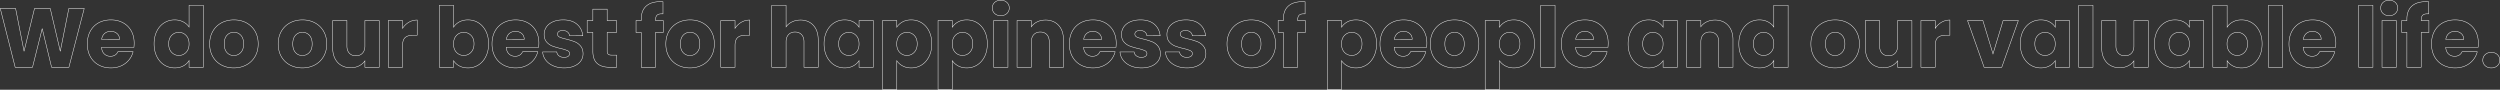 <svg xmlns="http://www.w3.org/2000/svg" width="5676.063" height="203.73" viewBox="0 0 5676.063 203.73"><rect x="0" y="0" width="5676.063" height="203.73" fill="#333333" stroke="none"/><path d="M2276.39-152.69a22.664,22.664,0,0,1,7.8,1.289,18.632,18.632,0,0,1,6.32,3.879,17.275,17.275,0,0,1,4.18,5.846,18.068,18.068,0,0,1,1.394,7.156,17.478,17.478,0,0,1-1.4,7.016,17.429,17.429,0,0,1-4.179,5.8,18.632,18.632,0,0,1-6.32,3.879,22.663,22.663,0,0,1-7.8,1.289,23.367,23.367,0,0,1-7.936-1.289,18.527,18.527,0,0,1-6.37-3.88,17.424,17.424,0,0,1-4.179-5.8,17.474,17.474,0,0,1-1.4-7.016,18.063,18.063,0,0,1,1.394-7.156,17.274,17.274,0,0,1,4.18-5.846,18.527,18.527,0,0,1,6.37-3.88A23.367,23.367,0,0,1,2276.39-152.69Zm0,35.15a21.673,21.673,0,0,0,7.452-1.229,17.626,17.626,0,0,0,5.982-3.673,16.41,16.41,0,0,0,3.944-5.461,16.487,16.487,0,0,0,1.312-6.617,17.068,17.068,0,0,0-1.314-6.762,16.265,16.265,0,0,0-3.942-5.506,17.626,17.626,0,0,0-5.982-3.673,21.673,21.673,0,0,0-7.452-1.229,22.372,22.372,0,0,0-7.6,1.229,17.534,17.534,0,0,0-6.028,3.672,16.272,16.272,0,0,0-3.942,5.506,17.073,17.073,0,0,0-1.313,6.762,16.487,16.487,0,0,0,1.312,6.617,16.414,16.414,0,0,0,3.944,5.461,17.534,17.534,0,0,0,6.028,3.672A22.372,22.372,0,0,0,2276.39-117.54Zm3152.291-35.15a22.659,22.659,0,0,1,7.795,1.289,18.632,18.632,0,0,1,6.32,3.879,17.279,17.279,0,0,1,4.181,5.846,18.073,18.073,0,0,1,1.394,7.156,17.474,17.474,0,0,1-1.4,7.016,17.41,17.41,0,0,1-4.179,5.8,18.632,18.632,0,0,1-6.32,3.879,22.659,22.659,0,0,1-7.795,1.289,23.369,23.369,0,0,1-7.937-1.289,18.525,18.525,0,0,1-6.37-3.88,17.43,17.43,0,0,1-4.179-5.8,17.476,17.476,0,0,1-1.4-7.016,18.059,18.059,0,0,1,1.395-7.156,17.282,17.282,0,0,1,4.179-5.846,18.525,18.525,0,0,1,6.37-3.88A23.369,23.369,0,0,1,5428.681-152.69Zm0,35.15a21.673,21.673,0,0,0,7.451-1.229,17.625,17.625,0,0,0,5.982-3.673,16.408,16.408,0,0,0,3.944-5.461,16.484,16.484,0,0,0,1.312-6.617,17.068,17.068,0,0,0-1.313-6.762,16.264,16.264,0,0,0-3.943-5.506,17.625,17.625,0,0,0-5.982-3.673,21.673,21.673,0,0,0-7.451-1.229,22.372,22.372,0,0,0-7.6,1.229,17.534,17.534,0,0,0-6.028,3.672,16.273,16.273,0,0,0-3.941,5.506,17.077,17.077,0,0,0-1.313,6.762,16.479,16.479,0,0,0,1.313,6.617,16.417,16.417,0,0,0,3.942,5.461,17.534,17.534,0,0,0,6.028,3.672A22.371,22.371,0,0,0,5428.681-117.54ZM1504.04-149.46c2.412,0,4.22.065,5.375.193l.445.049v28.529l-.531-.032c-.917-.056-1.8-.085-2.639-.085-4.663,0-8.066.884-10.117,2.626-2.4,2.044-3.624,5.816-3.624,11.209v.45h17.48v27.98h-17.48V.5h-33.49V-78.54h-11.78v-27.98h11.78v-2.54a49.359,49.359,0,0,1,2.835-17.395,32.34,32.34,0,0,1,8.539-12.711,36.792,36.792,0,0,1,14.011-7.731A65.4,65.4,0,0,1,1504.04-149.46Zm4.82,1.144c-1.121-.1-2.739-.144-4.82-.144a64.408,64.408,0,0,0-18.9,2.519,35.8,35.8,0,0,0-13.634,7.516,31.355,31.355,0,0,0-8.275,12.322,48.389,48.389,0,0,0-2.771,17.042v3.54h-11.78v25.98h11.78V-.5h31.49V-79.54h17.48v-25.98h-17.48v-1.45a23.5,23.5,0,0,1,.975-7.234,10.259,10.259,0,0,1,3-4.737,11.111,11.111,0,0,1,4.421-2.162,25.275,25.275,0,0,1,6.343-.7c.692,0,1.42.019,2.169.057Zm1453.05-1.144c2.411,0,4.219.065,5.374.193l.445.049v28.529l-.531-.032c-.917-.056-1.8-.085-2.638-.085-4.663,0-8.066.884-10.116,2.626-2.405,2.044-3.624,5.816-3.624,11.209v.45h17.48v27.98h-17.48V.5h-33.49V-78.54h-11.78v-27.98h11.78v-2.54a49.365,49.365,0,0,1,2.835-17.395,32.338,32.338,0,0,1,8.539-12.711,36.792,36.792,0,0,1,14.011-7.731A65.406,65.406,0,0,1,2961.91-149.46Zm4.819,1.144c-1.121-.1-2.739-.144-4.819-.144a64.4,64.4,0,0,0-18.9,2.519,35.791,35.791,0,0,0-13.635,7.516A31.353,31.353,0,0,0,2921.1-126.1a48.389,48.389,0,0,0-2.771,17.042v3.54h-11.78v25.98h11.78V-.5h31.49V-79.54h17.48v-25.98h-17.48v-1.45a23.519,23.519,0,0,1,.975-7.234,10.272,10.272,0,0,1,3-4.737,11.11,11.11,0,0,1,4.421-2.162,25.277,25.277,0,0,1,6.343-.7c.692,0,1.42.019,2.169.057ZM5512.85-149.46c2.412,0,4.221.065,5.376.193l.445.049v28.529l-.531-.032c-.917-.056-1.8-.085-2.639-.085-4.663,0-8.067.884-10.118,2.626-2.4,2.044-3.623,5.816-3.623,11.209v.45h17.48v27.98h-17.48V.5H5468.27V-78.54h-11.779v-27.98h11.779v-2.54a49.37,49.37,0,0,1,2.835-17.395,32.347,32.347,0,0,1,8.54-12.711,36.8,36.8,0,0,1,14.011-7.731A65.4,65.4,0,0,1,5512.85-149.46Zm4.821,1.144c-1.121-.1-2.739-.144-4.821-.144a64.4,64.4,0,0,0-18.9,2.519,35.8,35.8,0,0,0-13.634,7.516,31.351,31.351,0,0,0-8.275,12.322,48.375,48.375,0,0,0-2.771,17.042v3.54h-11.779v25.98h11.779V-.5h31.491V-79.54h17.48v-25.98h-17.48v-1.45a23.518,23.518,0,0,1,.975-7.234,10.258,10.258,0,0,1,3-4.737,11.108,11.108,0,0,1,4.421-2.162,25.279,25.279,0,0,1,6.343-.7c.693,0,1.42.019,2.169.057ZM432.89-141.1h33.489V.5H432.89V-13.486A32.183,32.183,0,0,1,428.2-8,36.409,36.409,0,0,1,420.612-2.6,37.217,37.217,0,0,1,411.344.867,47.2,47.2,0,0,1,400.71,2.02,46.2,46.2,0,0,1,388.081.314,43.419,43.419,0,0,1,376.692-4.8a44.444,44.444,0,0,1-9.632-8.263A51.754,51.754,0,0,1,359.7-24.193a57.662,57.662,0,0,1-4.672-13.536A73.97,73.97,0,0,1,353.47-53.2a73.633,73.633,0,0,1,1.555-15.448A56.836,56.836,0,0,1,359.7-82.114a51.085,51.085,0,0,1,7.363-11.033,44.029,44.029,0,0,1,9.634-8.168,43.744,43.744,0,0,1,11.388-5.045,46.856,46.856,0,0,1,12.627-1.681,45.385,45.385,0,0,1,10.11,1.105,40.448,40.448,0,0,1,9.21,3.319,38.329,38.329,0,0,1,7.82,5.2,33.708,33.708,0,0,1,5.039,5.446Zm32.489,1H433.89v50.361l-.916-1.374a32.65,32.65,0,0,0-5.779-6.549,37.287,37.287,0,0,0-7.616-5.061,39.388,39.388,0,0,0-8.982-3.236,44.412,44.412,0,0,0-9.887-1.08,45.84,45.84,0,0,0-12.358,1.644,42.733,42.733,0,0,0-11.127,4.931,43.009,43.009,0,0,0-9.414,7.982,50.086,50.086,0,0,0-7.219,10.817A55.88,55.88,0,0,0,356-68.437,72.682,72.682,0,0,0,354.47-53.2,73.025,73.025,0,0,0,356-37.939a56.662,56.662,0,0,0,4.591,13.3,50.786,50.786,0,0,0,7.219,10.913,43.467,43.467,0,0,0,9.416,8.077,42.431,42.431,0,0,0,11.126,5A45.224,45.224,0,0,0,400.71,1.02,46.208,46.208,0,0,0,411.118-.107a36.267,36.267,0,0,0,9.02-3.373,35.4,35.4,0,0,0,7.377-5.246,31.139,31.139,0,0,0,5.446-6.731l.929-1.548V-.5h31.489Zm535.611-1h33.49v48.412a31.974,31.974,0,0,1,4.721-5.388,37.5,37.5,0,0,1,7.654-5.345,38.138,38.138,0,0,1,9.289-3.466,46.463,46.463,0,0,1,10.517-1.153,46.852,46.852,0,0,1,12.627,1.681,43.769,43.769,0,0,1,11.388,5.045,44.035,44.035,0,0,1,9.633,8.168,51.089,51.089,0,0,1,7.364,11.033,56.9,56.9,0,0,1,4.672,13.466A73.671,73.671,0,0,1,1113.9-53.2a74.041,74.041,0,0,1-1.554,15.471,57.685,57.685,0,0,1-4.672,13.536,51.755,51.755,0,0,1-7.363,11.127,44.438,44.438,0,0,1-9.631,8.263,43.432,43.432,0,0,1-11.39,5.117A46.194,46.194,0,0,1,1066.66,2.02,47.865,47.865,0,0,1,1056.052.891a36.964,36.964,0,0,1-9.2-3.4,37.686,37.686,0,0,1-7.558-5.271,33.686,33.686,0,0,1-4.817-5.413V.5h-33.49Zm32.49,1h-31.49V-.5h31.49V-16.526l.921,1.436a32.64,32.64,0,0,0,5.567,6.574,36.724,36.724,0,0,0,7.357,5.131,35.977,35.977,0,0,0,8.948,3.3,46.86,46.86,0,0,0,10.386,1.1,45.228,45.228,0,0,0,12.356-1.667,42.441,42.441,0,0,0,11.126-5,43.473,43.473,0,0,0,9.415-8.077,50.808,50.808,0,0,0,7.22-10.913,56.682,56.682,0,0,0,4.59-13.3A73.03,73.03,0,0,0,1112.9-53.2a72.682,72.682,0,0,0-1.532-15.237,55.858,55.858,0,0,0-4.589-13.229,50.12,50.12,0,0,0-7.218-10.817,43.034,43.034,0,0,0-9.415-7.982,42.74,42.74,0,0,0-11.127-4.931,45.845,45.845,0,0,0-12.357-1.644,45.447,45.447,0,0,0-10.289,1.127,37.1,37.1,0,0,0-9.046,3.374,36.535,36.535,0,0,0-7.451,5.2,30.8,30.8,0,0,0-5.469,6.591l-.926,1.5Zm722.38-1h33.49v47.812a33.282,33.282,0,0,1,5.023-5.184,38.742,38.742,0,0,1,7.748-4.957,40.612,40.612,0,0,1,9.185-3.174,48.185,48.185,0,0,1,10.224-1.056,43.449,43.449,0,0,1,16.626,3.054,36.236,36.236,0,0,1,13,9.174,40.005,40.005,0,0,1,8.37,14.5,60.366,60.366,0,0,1,2.781,18.991V.5h-33.3V-57.57a29.507,29.507,0,0,0-1.352-9.294,18.591,18.591,0,0,0-4.023-6.894,17.3,17.3,0,0,0-6.28-4.294,22.085,22.085,0,0,0-8.175-1.437,22.086,22.086,0,0,0-8.175,1.437,17.3,17.3,0,0,0-6.28,4.294,18.591,18.591,0,0,0-4.023,6.894,29.507,29.507,0,0,0-1.352,9.294V.5h-33.49Zm32.49,1h-31.49V-.5h31.49V-57.57a30.487,30.487,0,0,1,1.4-9.611A19.574,19.574,0,0,1,1794-74.441a18.27,18.27,0,0,1,6.641-4.541,23.069,23.069,0,0,1,8.544-1.508,23.071,23.071,0,0,1,8.544,1.508,18.269,18.269,0,0,1,6.641,4.541,19.575,19.575,0,0,1,4.242,7.261,30.494,30.494,0,0,1,1.4,9.611V-.5h31.3V-61.94a59.377,59.377,0,0,0-2.729-18.676,39.026,39.026,0,0,0-8.16-14.142,35.236,35.236,0,0,0-12.646-8.924,42.455,42.455,0,0,0-16.244-2.979,47.168,47.168,0,0,0-10.011,1.034,39.623,39.623,0,0,0-8.959,3.1,37.713,37.713,0,0,0-7.547,4.828,32.11,32.11,0,0,0-5.753,6.22l-.909,1.294Zm1713.419-1h33.49V.5h-33.49Zm32.49,1h-31.49V-.5h31.49Zm496.66-1h33.49V.5h-33.49V-13.486A32.179,32.179,0,0,1,4026.227-8a36.35,36.35,0,0,1-7.585,5.395,37.217,37.217,0,0,1-9.269,3.467A47.2,47.2,0,0,1,3998.74,2.02,46.2,46.2,0,0,1,3986.11.314,43.415,43.415,0,0,1,3974.722-4.8a44.438,44.438,0,0,1-9.632-8.263,51.754,51.754,0,0,1-7.363-11.127,57.674,57.674,0,0,1-4.672-13.536A73.986,73.986,0,0,1,3951.5-53.2a73.65,73.65,0,0,1,1.555-15.448,56.857,56.857,0,0,1,4.673-13.466,51.086,51.086,0,0,1,7.364-11.033,44.029,44.029,0,0,1,9.634-8.168,43.749,43.749,0,0,1,11.387-5.045,46.853,46.853,0,0,1,12.628-1.681,45.385,45.385,0,0,1,10.11,1.105,40.448,40.448,0,0,1,9.21,3.319,38.322,38.322,0,0,1,7.82,5.2,33.719,33.719,0,0,1,5.039,5.446Zm32.49,1h-31.49v50.361L4031-91.113a32.65,32.65,0,0,0-5.779-6.549,37.294,37.294,0,0,0-7.616-5.061,39.392,39.392,0,0,0-8.982-3.236,44.413,44.413,0,0,0-9.887-1.08,45.843,45.843,0,0,0-12.358,1.644,42.735,42.735,0,0,0-11.127,4.931,43.009,43.009,0,0,0-9.414,7.982,50.086,50.086,0,0,0-7.219,10.817,55.88,55.88,0,0,0-4.59,13.229A72.682,72.682,0,0,0,3952.5-53.2a73.025,73.025,0,0,0,1.532,15.261,56.673,56.673,0,0,0,4.591,13.3,50.787,50.787,0,0,0,7.219,10.913,43.461,43.461,0,0,0,9.416,8.077,42.429,42.429,0,0,0,11.126,5A45.227,45.227,0,0,0,3998.74,1.02a46.21,46.21,0,0,0,10.408-1.127,36.264,36.264,0,0,0,9.02-3.373,35.4,35.4,0,0,0,7.376-5.246,31.15,31.15,0,0,0,5.447-6.731l.928-1.548V-.5h31.49Zm659.68-1h33.49V.5h-33.49Zm32.49,1h-31.49V-.5h31.49Zm272.08-1h33.49v48.412a31.938,31.938,0,0,1,4.721-5.388,37.525,37.525,0,0,1,7.654-5.345,38.145,38.145,0,0,1,9.29-3.466,46.455,46.455,0,0,1,10.516-1.153,46.858,46.858,0,0,1,12.627,1.681,43.773,43.773,0,0,1,11.388,5.045,44.035,44.035,0,0,1,9.633,8.168,51.071,51.071,0,0,1,7.364,11.033,56.878,56.878,0,0,1,4.672,13.466,73.639,73.639,0,0,1,1.555,15.448,74.009,74.009,0,0,1-1.554,15.471,57.707,57.707,0,0,1-4.672,13.536,51.757,51.757,0,0,1-7.364,11.127,44.438,44.438,0,0,1-9.631,8.263A43.44,43.44,0,0,1,5105.959.314,46.2,46.2,0,0,1,5093.33,2.02,47.88,47.88,0,0,1,5082.721.891a36.967,36.967,0,0,1-9.2-3.4,37.655,37.655,0,0,1-7.557-5.271,33.69,33.69,0,0,1-4.817-5.413V.5h-33.49Zm32.49,1h-31.49V-.5h31.49V-16.526l.921,1.436a32.674,32.674,0,0,0,5.568,6.574A36.706,36.706,0,0,0,5074-3.386a35.973,35.973,0,0,0,8.949,3.3,46.853,46.853,0,0,0,10.386,1.1,45.223,45.223,0,0,0,12.356-1.667,42.434,42.434,0,0,0,11.126-5,43.476,43.476,0,0,0,9.415-8.077,50.806,50.806,0,0,0,7.22-10.913,56.66,56.66,0,0,0,4.59-13.3,73.03,73.03,0,0,0,1.532-15.261,72.682,72.682,0,0,0-1.532-15.237,55.879,55.879,0,0,0-4.589-13.229,50.121,50.121,0,0,0-7.219-10.817,43.031,43.031,0,0,0-9.414-7.982,42.762,42.762,0,0,0-11.127-4.931,45.848,45.848,0,0,0-12.358-1.644,45.447,45.447,0,0,0-10.289,1.127,37.119,37.119,0,0,0-9.046,3.374,36.544,36.544,0,0,0-7.45,5.2,30.8,30.8,0,0,0-5.469,6.591l-.926,1.5Zm93.67-1h33.491V.5h-33.491Zm32.491,1h-31.491V-.5h31.491Zm172.33-1h33.49V.5h-33.49Zm32.49,1h-31.49V-.5h31.49ZM4.107-133.88H39.931l.08.4,18.751,94.87L82.068-133.88h36.509l.09.386,22.274,94.85L159.95-133.88h36.017l-.164.626L160.936.5H120.827l-.092-.382-20.8-85.811L78.29.5H38.18l-.1-.377Zm35,1H5.393L38.959-.5H77.51L99.455-87.9l.971,0L121.613-.5h38.55l34.51-132.38h-33.9l-19.3,96.688-.977.016-22.709-96.7H82.853L59.2-36.171l-.976-.021Zm1310.531.52h33.49v25.84h21.28v27.98h-21.28v42.06c0,3.006.713,5.183,2.118,6.471s3.861,1.959,7.262,1.959h12.09V.5h-17.031A53.233,53.233,0,0,1,1371.7-1.684a33.1,33.1,0,0,1-12.007-6.584,26.912,26.912,0,0,1-7.553-11.588,51.843,51.843,0,0,1-2.5-17V-78.54h-12.92v-27.98h12.92Zm32.49,1h-31.49v25.84h-12.92v25.98h12.92v42.68a50.835,50.835,0,0,0,2.442,16.674,25.925,25.925,0,0,0,7.267,11.165A32.107,32.107,0,0,0,1372-2.639,52.227,52.227,0,0,0,1387.569-.5H1403.6V-27.05h-11.09c-3.659,0-6.33-.747-7.938-2.221s-2.442-3.911-2.442-7.209V-79.54h21.28v-25.98h-21.28ZM255.93-108.04a63.884,63.884,0,0,1,14.65,1.629,52.776,52.776,0,0,1,12.947,4.891A47.439,47.439,0,0,1,294.3-93.6a48.19,48.19,0,0,1,8.136,10.7,51.052,51.052,0,0,1,5.109,13.1,64.362,64.362,0,0,1,1.7,15.08,83.848,83.848,0,0,1-.573,9.557l-.051.443H235.194a27.077,27.077,0,0,0,1.888,8.022,17.93,17.93,0,0,0,4.274,6.217,18.547,18.547,0,0,0,6.083,3.817,20.662,20.662,0,0,0,7.351,1.274,19.123,19.123,0,0,0,10.048-2.492,16.663,16.663,0,0,0,6.409-7.478l.134-.29h35.542l-.159.624A48.312,48.312,0,0,1,303-25a48.866,48.866,0,0,1-5.926,8.975,47.2,47.2,0,0,1-7.9,7.538,51.381,51.381,0,0,1-9.666,5.708,52.109,52.109,0,0,1-11.175,3.6,62.415,62.415,0,0,1-12.4,1.2A63.81,63.81,0,0,1,241.088.344,53.2,53.2,0,0,1,227.95-4.691a48.021,48.021,0,0,1-10.943-8.16,49.438,49.438,0,0,1-8.254-11.036,53.168,53.168,0,0,1-5.18-13.522,67.9,67.9,0,0,1-1.723-15.6,68.793,68.793,0,0,1,1.7-15.6,53.629,53.629,0,0,1,5.107-13.521,48.7,48.7,0,0,1,8.183-11.038,47.564,47.564,0,0,1,10.921-8.161,53.1,53.1,0,0,1,13.187-5.036A64.837,64.837,0,0,1,255.93-108.04Zm51.8,62.32a82.532,82.532,0,0,0,.516-9,63.413,63.413,0,0,0-1.672-14.845A50.054,50.054,0,0,0,301.569-82.4,47.2,47.2,0,0,0,293.6-92.886a46.452,46.452,0,0,0-10.55-7.754,51.854,51.854,0,0,0-12.7-4.8,62.891,62.891,0,0,0-14.42-1.6,63.87,63.87,0,0,0-14.752,1.649,52.094,52.094,0,0,0-12.938,4.94,46.587,46.587,0,0,0-10.692,7.989,47.7,47.7,0,0,0-8.014,10.812,52.645,52.645,0,0,0-5.01,13.269A67.756,67.756,0,0,0,202.85-53.01a66.862,66.862,0,0,0,1.7,15.37,52.19,52.19,0,0,0,5.081,13.268,48.46,48.46,0,0,0,8.086,10.814,47.058,47.058,0,0,0,10.716,7.99,52.24,52.24,0,0,0,12.892,4.94A62.818,62.818,0,0,0,255.93,1.02a61.432,61.432,0,0,0,12.2-1.178,51.1,51.1,0,0,0,10.96-3.527,50.335,50.335,0,0,0,9.478-5.6,46.2,46.2,0,0,0,7.73-7.378,47.861,47.861,0,0,0,5.806-8.791,47.243,47.243,0,0,0,3.526-9.2H272.017a17.52,17.52,0,0,1-6.66,7.622A20.1,20.1,0,0,1,254.79-24.39a21.667,21.667,0,0,1-7.706-1.339,19.554,19.554,0,0,1-6.41-4.021,18.914,18.914,0,0,1-4.514-6.561,28.52,28.52,0,0,1-2.009-8.871l-.042-.539Zm227.5-62.32a65.008,65.008,0,0,1,14.935,1.676,56.29,56.29,0,0,1,13.419,5.033,49.91,49.91,0,0,1,11.323,8.181,50.959,50.959,0,0,1,8.634,11.105A52.346,52.346,0,0,1,589.01-68.5a63.767,63.767,0,0,1,1.82,15.488,63,63,0,0,1-1.844,15.489,51.954,51.954,0,0,1-5.54,13.549,51.364,51.364,0,0,1-8.73,11.1A50.492,50.492,0,0,1,563.3-4.688,57.07,57.07,0,0,1,549.809.344,65.315,65.315,0,0,1,534.85,2.02,64.71,64.71,0,0,1,519.938.344a55.527,55.527,0,0,1-13.349-5.034,49.749,49.749,0,0,1-11.228-8.157,50.513,50.513,0,0,1-8.54-11.034,51.915,51.915,0,0,1-5.4-13.525,65.313,65.313,0,0,1-1.8-15.6A63.766,63.766,0,0,1,481.45-68.5a52.328,52.328,0,0,1,5.468-13.548,50.976,50.976,0,0,1,8.634-11.105,49.931,49.931,0,0,1,11.323-8.181,56.3,56.3,0,0,1,13.419-5.033A65.022,65.022,0,0,1,535.23-108.04ZM534.85,1.02A64.315,64.315,0,0,0,549.579-.629a56.113,56.113,0,0,0,13.254-4.943,49.537,49.537,0,0,0,11.192-8.018,50.376,50.376,0,0,0,8.56-10.889,50.946,50.946,0,0,0,5.432-13.288A61.987,61.987,0,0,0,589.83-53.01a62.777,62.777,0,0,0-1.79-15.245,51.348,51.348,0,0,0-5.363-13.289,49.988,49.988,0,0,0-8.465-10.887,48.926,48.926,0,0,0-11.1-8.017,55.274,55.274,0,0,0-13.181-4.942,64.011,64.011,0,0,0-14.705-1.649,64.021,64.021,0,0,0-14.706,1.649,55.282,55.282,0,0,0-13.181,4.942,48.956,48.956,0,0,0-11.1,8.017,49.99,49.99,0,0,0-8.465,10.887,51.365,51.365,0,0,0-5.363,13.289,62.777,62.777,0,0,0-1.79,15.245A64.3,64.3,0,0,0,482.4-37.645a50.915,50.915,0,0,0,5.292,13.265,49.545,49.545,0,0,0,8.371,10.816,48.772,48.772,0,0,0,11,7.993A54.547,54.547,0,0,0,520.169-.629,63.746,63.746,0,0,0,534.85,1.02ZM690.839-108.04a65.023,65.023,0,0,1,14.936,1.676,56.3,56.3,0,0,1,13.419,5.033,49.923,49.923,0,0,1,11.323,8.181,51.007,51.007,0,0,1,8.635,11.105A52.326,52.326,0,0,1,744.62-68.5a63.766,63.766,0,0,1,1.82,15.488A63,63,0,0,1,744.6-37.521a51.953,51.953,0,0,1-5.54,13.549,51.366,51.366,0,0,1-8.73,11.1,50.484,50.484,0,0,1-11.418,8.18A57.062,57.062,0,0,1,705.418.344,65.307,65.307,0,0,1,690.46,2.02,64.714,64.714,0,0,1,675.548.344,55.516,55.516,0,0,1,662.2-4.689a49.741,49.741,0,0,1-11.228-8.157,50.513,50.513,0,0,1-8.54-11.034,51.95,51.95,0,0,1-5.4-13.525,65.313,65.313,0,0,1-1.8-15.6A63.766,63.766,0,0,1,637.06-68.5a52.345,52.345,0,0,1,5.468-13.548,50.991,50.991,0,0,1,8.634-11.105,49.937,49.937,0,0,1,11.324-8.181,56.29,56.29,0,0,1,13.419-5.033A65.006,65.006,0,0,1,690.839-108.04ZM690.46,1.02A64.321,64.321,0,0,0,705.189-.629a56.1,56.1,0,0,0,13.252-4.943,49.543,49.543,0,0,0,11.193-8.018,50.344,50.344,0,0,0,8.56-10.889,50.946,50.946,0,0,0,5.432-13.288A61.986,61.986,0,0,0,745.44-53.01a62.8,62.8,0,0,0-1.79-15.245,51.381,51.381,0,0,0-5.362-13.289,50.022,50.022,0,0,0-8.466-10.887,48.956,48.956,0,0,0-11.1-8.017,55.282,55.282,0,0,0-13.181-4.942,64.023,64.023,0,0,0-14.706-1.649,64.009,64.009,0,0,0-14.7,1.649,55.274,55.274,0,0,0-13.181,4.942,48.951,48.951,0,0,0-11.1,8.017,49.988,49.988,0,0,0-8.465,10.887,51.349,51.349,0,0,0-5.363,13.289,62.8,62.8,0,0,0-1.79,15.245,64.321,64.321,0,0,0,1.767,15.365A50.949,50.949,0,0,0,643.3-24.38a49.56,49.56,0,0,0,8.371,10.816,48.772,48.772,0,0,0,11,7.993A54.555,54.555,0,0,0,675.779-.629,63.747,63.747,0,0,0,690.46,1.02Zm484.31-109.06a63.876,63.876,0,0,1,14.649,1.629,52.783,52.783,0,0,1,12.947,4.891,47.431,47.431,0,0,1,10.778,7.921,48.178,48.178,0,0,1,8.136,10.7,51.07,51.07,0,0,1,5.109,13.1,64.41,64.41,0,0,1,1.7,15.08,84,84,0,0,1-.573,9.557l-.051.443h-73.432a27.077,27.077,0,0,0,1.888,8.022,17.929,17.929,0,0,0,4.274,6.217,18.557,18.557,0,0,0,6.083,3.817,20.662,20.662,0,0,0,7.351,1.274,19.125,19.125,0,0,0,10.049-2.492,16.659,16.659,0,0,0,6.408-7.478l.134-.29h35.543l-.159.624A48.315,48.315,0,0,1,1221.836-25a48.894,48.894,0,0,1-5.927,8.975,47.2,47.2,0,0,1-7.9,7.538,51.346,51.346,0,0,1-9.665,5.708,52.118,52.118,0,0,1-11.175,3.6,62.424,62.424,0,0,1-12.4,1.2A63.8,63.8,0,0,1,1159.928.344a53.218,53.218,0,0,1-13.139-5.035,48.077,48.077,0,0,1-10.944-8.16,49.451,49.451,0,0,1-8.253-11.036,53.167,53.167,0,0,1-5.179-13.522,67.9,67.9,0,0,1-1.723-15.6,68.76,68.76,0,0,1,1.7-15.6A53.618,53.618,0,0,1,1127.5-82.13a48.7,48.7,0,0,1,8.183-11.038,47.548,47.548,0,0,1,10.92-8.161,53.108,53.108,0,0,1,13.187-5.036A64.837,64.837,0,0,1,1174.77-108.04Zm51.8,62.32a82.706,82.706,0,0,0,.516-9,63.409,63.409,0,0,0-1.672-14.845A50.068,50.068,0,0,0,1220.41-82.4a47.175,47.175,0,0,0-7.967-10.482,46.455,46.455,0,0,0-10.55-7.754,51.862,51.862,0,0,0-12.7-4.8,62.9,62.9,0,0,0-14.42-1.6,63.87,63.87,0,0,0-14.752,1.649,52.112,52.112,0,0,0-12.938,4.94,46.581,46.581,0,0,0-10.691,7.989,47.7,47.7,0,0,0-8.015,10.812,52.617,52.617,0,0,0-5.01,13.269,67.776,67.776,0,0,0-1.673,15.371,66.862,66.862,0,0,0,1.7,15.37,52.17,52.17,0,0,0,5.08,13.268,48.445,48.445,0,0,0,8.086,10.814,47.058,47.058,0,0,0,10.716,7.99,52.243,52.243,0,0,0,12.892,4.94A62.818,62.818,0,0,0,1174.77,1.02a61.446,61.446,0,0,0,12.2-1.178,51.126,51.126,0,0,0,10.96-3.527,50.342,50.342,0,0,0,9.477-5.6,46.156,46.156,0,0,0,7.729-7.378,47.863,47.863,0,0,0,5.806-8.791,47.246,47.246,0,0,0,3.527-9.2h-33.616a17.518,17.518,0,0,1-6.66,7.622,20.094,20.094,0,0,1-10.567,2.638,21.662,21.662,0,0,1-7.706-1.339,19.552,19.552,0,0,1-6.409-4.021A18.922,18.922,0,0,1,1155-36.31a28.534,28.534,0,0,1-2.009-8.871l-.041-.539Zm56.117-62.32a60.205,60.205,0,0,1,17.985,2.493,38.807,38.807,0,0,1,13.785,7.508,37.663,37.663,0,0,1,9.169,11.649,42.919,42.919,0,0,1,4.207,14.9l.058.552h-31.011l-.059-.431a13.606,13.606,0,0,0-1.534-4.766,12.168,12.168,0,0,0-3.126-3.65c-2.62-2.071-6.128-3.122-10.425-3.122-3.675,0-6.518.7-8.448,2.091a6.449,6.449,0,0,0-2.832,5.579,6.262,6.262,0,0,0,1.119,3.7,8.58,8.58,0,0,0,3.438,2.687c3.182,1.5,8.229,3.019,15,4.524l.017,0a166.44,166.44,0,0,1,19.25,6.005,33.751,33.751,0,0,1,13.21,9.639,23.108,23.108,0,0,1,4.347,7.84,34.041,34.041,0,0,1,1.568,10.051v.009a29.869,29.869,0,0,1-1.329,8.961,28.287,28.287,0,0,1-3.989,7.954,31.309,31.309,0,0,1-6.469,6.637,40.625,40.625,0,0,1-8.752,5.027A50.517,50.517,0,0,1,1297.2.966,67.8,67.8,0,0,1,1284.97,2.02a70.215,70.215,0,0,1-13.2-1.2,55.038,55.038,0,0,1-11.7-3.6,47.969,47.969,0,0,1-9.792-5.689,39.212,39.212,0,0,1-7.506-7.482,35.691,35.691,0,0,1-4.961-8.889,35.222,35.222,0,0,1-2.168-9.9l-.04-.537h33.1l.047.449a12.007,12.007,0,0,0,1.5,4.79,12.619,12.619,0,0,0,3.429,3.791,17.746,17.746,0,0,0,10.911,3.32c3.928,0,6.994-.768,9.114-2.282a6.743,6.743,0,0,0,3.115-5.768c0-2.853-1.458-4.911-4.459-6.291a96.026,96.026,0,0,0-15.293-4.812h0A145.714,145.714,0,0,1,1258-47.7a33.477,33.477,0,0,1-13.308-9.449,21.735,21.735,0,0,1-4.23-7.656,32.425,32.425,0,0,1-1.4-9.866,30.543,30.543,0,0,1,1.28-8.861,30.091,30.091,0,0,1,3.84-8.042,30.674,30.674,0,0,1,6.325-6.833,39.951,39.951,0,0,1,8.706-5.22,48.534,48.534,0,0,1,10.822-3.313A69,69,0,0,1,1282.69-108.04Zm44.092,36.1a41.66,41.66,0,0,0-4.045-14,36.668,36.668,0,0,0-8.928-11.341,37.816,37.816,0,0,0-13.433-7.312,59.226,59.226,0,0,0-17.686-2.447,67.991,67.991,0,0,0-12.472,1.084,47.572,47.572,0,0,0-10.6,3.243,38.975,38.975,0,0,0-8.488,5.088,29.677,29.677,0,0,0-6.12,6.609,29.111,29.111,0,0,0-3.713,7.775,29.551,29.551,0,0,0-1.237,8.571,31.452,31.452,0,0,0,1.354,9.561,20.738,20.738,0,0,0,4.034,7.306,32.479,32.479,0,0,0,12.914,9.171,144.614,144.614,0,0,0,18.933,5.584l.008,0a96.979,96.979,0,0,1,15.477,4.876c3.345,1.539,5.041,3.961,5.041,7.2a7.779,7.779,0,0,1-3.533,6.582c-2.293,1.637-5.555,2.468-9.7,2.468a18.72,18.72,0,0,1-11.511-3.52,12.863,12.863,0,0,1-5.273-8.83h-31.124a34.111,34.111,0,0,0,2.062,9.084,34.671,34.671,0,0,0,4.823,8.639,38.224,38.224,0,0,0,7.314,7.291,46.993,46.993,0,0,0,9.588,5.569,54.037,54.037,0,0,0,11.484,3.529A69.179,69.179,0,0,0,1284.97,1.02a66.784,66.784,0,0,0,12.046-1.037,49.481,49.481,0,0,0,10.463-3.1,39.655,39.655,0,0,0,8.537-4.9,30.287,30.287,0,0,0,6.262-6.425,27.245,27.245,0,0,0,3.849-7.673,28.842,28.842,0,0,0,1.284-8.654,33.043,33.043,0,0,0-1.519-9.755,22.111,22.111,0,0,0-4.156-7.5,32.769,32.769,0,0,0-12.82-9.361,165.613,165.613,0,0,0-19.13-5.965h0c-6.835-1.519-11.947-3.064-15.193-4.592-3.406-1.6-5.132-4.056-5.132-7.292a7.479,7.479,0,0,1,3.249-6.391c2.1-1.513,5.142-2.279,9.031-2.279,4.528,0,8.244,1.123,11.045,3.338a13.4,13.4,0,0,1,4.964,8.632Zm244.138-36.1a65.007,65.007,0,0,1,14.935,1.676,56.29,56.29,0,0,1,13.419,5.033,49.927,49.927,0,0,1,11.323,8.181,50.991,50.991,0,0,1,8.635,11.105A52.344,52.344,0,0,1,1624.7-68.5a63.774,63.774,0,0,1,1.82,15.488,63.011,63.011,0,0,1-1.844,15.489,51.962,51.962,0,0,1-5.54,13.549,51.377,51.377,0,0,1-8.73,11.1,50.5,50.5,0,0,1-11.418,8.18A57.076,57.076,0,0,1,1585.5.344,65.315,65.315,0,0,1,1570.54,2.02,64.7,64.7,0,0,1,1555.629.344a55.519,55.519,0,0,1-13.35-5.034,49.746,49.746,0,0,1-11.227-8.157,50.559,50.559,0,0,1-8.54-11.034,51.95,51.95,0,0,1-5.4-13.525,65.314,65.314,0,0,1-1.8-15.6,63.767,63.767,0,0,1,1.82-15.488,52.361,52.361,0,0,1,5.468-13.548,50.992,50.992,0,0,1,8.635-11.105,49.92,49.92,0,0,1,11.323-8.181,56.29,56.29,0,0,1,13.419-5.033A65.008,65.008,0,0,1,1570.92-108.04Zm-.38,109.06a64.315,64.315,0,0,0,14.729-1.649,56.109,56.109,0,0,0,13.254-4.943,49.511,49.511,0,0,0,11.192-8.018,50.41,50.41,0,0,0,8.56-10.889,50.954,50.954,0,0,0,5.432-13.288,61.986,61.986,0,0,0,1.814-15.244,62.785,62.785,0,0,0-1.79-15.245,51.389,51.389,0,0,0-5.362-13.289,50.022,50.022,0,0,0-8.466-10.887,48.946,48.946,0,0,0-11.1-8.017,55.276,55.276,0,0,0-13.181-4.942,64.01,64.01,0,0,0-14.7-1.649,64.011,64.011,0,0,0-14.705,1.649,55.274,55.274,0,0,0-13.181,4.942,48.937,48.937,0,0,0-11.1,8.017,50.022,50.022,0,0,0-8.466,10.887,51.4,51.4,0,0,0-5.362,13.289,62.777,62.777,0,0,0-1.79,15.245,64.321,64.321,0,0,0,1.766,15.365,50.949,50.949,0,0,0,5.292,13.265,49.577,49.577,0,0,0,8.371,10.816,48.791,48.791,0,0,0,11,7.993,54.543,54.543,0,0,0,13.108,4.942A63.742,63.742,0,0,0,1570.54,1.02Zm351.31-109.06a47.209,47.209,0,0,1,10.634,1.153,37.214,37.214,0,0,1,9.268,3.467,37.426,37.426,0,0,1,7.582,5.344,32.272,32.272,0,0,1,4.7,5.386V-106.52h33.49V.5h-33.49V-13.379a33.913,33.913,0,0,1-4.841,5.437,38.671,38.671,0,0,1-7.627,5.342,37.212,37.212,0,0,1-9.268,3.467A47.212,47.212,0,0,1,1921.66,2.02,45.352,45.352,0,0,1,1909.172.314a43.623,43.623,0,0,1-11.34-5.117,44.438,44.438,0,0,1-9.631-8.263,51.756,51.756,0,0,1-7.364-11.127,57.663,57.663,0,0,1-4.672-13.536A73.979,73.979,0,0,1,1874.61-53.2a73.643,73.643,0,0,1,1.555-15.448,56.836,56.836,0,0,1,4.673-13.466,51.089,51.089,0,0,1,7.364-11.033,44.035,44.035,0,0,1,9.633-8.168,43.768,43.768,0,0,1,11.388-5.045A46.853,46.853,0,0,1,1921.85-108.04Zm33.18,18.8-.926-1.5a31.12,31.12,0,0,0-5.447-6.591,36.434,36.434,0,0,0-7.38-5.2,36.255,36.255,0,0,0-9.019-3.373,46.21,46.21,0,0,0-10.409-1.127,45.845,45.845,0,0,0-12.358,1.644,42.757,42.757,0,0,0-11.127,4.931,43.032,43.032,0,0,0-9.414,7.982,50.112,50.112,0,0,0-7.219,10.817,55.847,55.847,0,0,0-4.589,13.229A72.658,72.658,0,0,0,1875.61-53.2a73,73,0,0,0,1.533,15.261,56.694,56.694,0,0,0,4.59,13.3,50.816,50.816,0,0,0,7.22,10.913,43.47,43.47,0,0,0,9.415,8.077,42.62,42.62,0,0,0,11.08,5A44.349,44.349,0,0,0,1921.66,1.02a46.212,46.212,0,0,0,10.409-1.127,36.258,36.258,0,0,0,9.019-3.373,37.69,37.69,0,0,0,7.43-5.2,32.818,32.818,0,0,0,5.591-6.6l.921-1.436V-.5h31.49V-105.52h-31.49Zm117.87-18.8a46.855,46.855,0,0,1,12.627,1.681,43.768,43.768,0,0,1,11.388,5.045,44.033,44.033,0,0,1,9.634,8.168,51.086,51.086,0,0,1,7.364,11.033,56.846,56.846,0,0,1,4.673,13.466A73.633,73.633,0,0,1,2120.14-53.2a73.97,73.97,0,0,1-1.555,15.471,57.663,57.663,0,0,1-4.672,13.536,51.754,51.754,0,0,1-7.363,11.127,44.438,44.438,0,0,1-9.632,8.263A43.435,43.435,0,0,1,2085.53.314,46.205,46.205,0,0,1,2072.9,2.02,46.153,46.153,0,0,1,2062.407.867a37.389,37.389,0,0,1-9.219-3.467,39.865,39.865,0,0,1-7.624-5.292,34.11,34.11,0,0,1-4.844-5.33V51.04h-33.49V-106.52h33.49v13.878a34.311,34.311,0,0,1,4.815-5.434,38.616,38.616,0,0,1,7.556-5.343,36.514,36.514,0,0,1,9.2-3.468A46.9,46.9,0,0,1,2072.9-108.04Zm0,109.06a45.22,45.22,0,0,0,12.356-1.667,42.434,42.434,0,0,0,11.126-5,43.462,43.462,0,0,0,9.416-8.077,50.786,50.786,0,0,0,7.219-10.913,56.684,56.684,0,0,0,4.591-13.3A73.042,73.042,0,0,0,2119.14-53.2a72.7,72.7,0,0,0-1.532-15.237,55.881,55.881,0,0,0-4.59-13.229,50.085,50.085,0,0,0-7.219-10.817,43.021,43.021,0,0,0-9.414-7.982,42.757,42.757,0,0,0-11.127-4.931,45.847,45.847,0,0,0-12.358-1.644,45.892,45.892,0,0,0-10.384,1.127,35.467,35.467,0,0,0-8.946,3.372,37.6,37.6,0,0,0-7.36,5.2,33.249,33.249,0,0,0-5.569,6.6l-.921,1.436V-105.52h-31.49V50.04h31.49V-16.49l.918,1.4a32.869,32.869,0,0,0,5.591,6.457,38.891,38.891,0,0,0,7.433,5.158,36.344,36.344,0,0,0,8.973,3.373A45.133,45.133,0,0,0,2072.9,1.02Zm126.16-109.06a46.852,46.852,0,0,1,12.627,1.681,43.746,43.746,0,0,1,11.388,5.045,44.022,44.022,0,0,1,9.634,8.168,51.086,51.086,0,0,1,7.364,11.033,56.836,56.836,0,0,1,4.673,13.466A73.643,73.643,0,0,1,2246.3-53.2a73.979,73.979,0,0,1-1.555,15.471,57.663,57.663,0,0,1-4.672,13.536,51.754,51.754,0,0,1-7.363,11.127,44.442,44.442,0,0,1-9.632,8.263A43.415,43.415,0,0,1,2211.689.314,46.2,46.2,0,0,1,2199.06,2.02,46.151,46.151,0,0,1,2188.567.867a37.381,37.381,0,0,1-9.219-3.467,39.871,39.871,0,0,1-7.624-5.292,34.134,34.134,0,0,1-4.844-5.33V51.04h-33.49V-106.52h33.49v13.878a34.259,34.259,0,0,1,4.816-5.434,38.626,38.626,0,0,1,7.555-5.343,36.509,36.509,0,0,1,9.2-3.468A46.9,46.9,0,0,1,2199.06-108.04Zm0,109.06a45.227,45.227,0,0,0,12.356-1.667,42.428,42.428,0,0,0,11.125-5,43.462,43.462,0,0,0,9.416-8.077,50.786,50.786,0,0,0,7.219-10.913,56.694,56.694,0,0,0,4.59-13.3A73,73,0,0,0,2245.3-53.2a72.658,72.658,0,0,0-1.533-15.237,55.847,55.847,0,0,0-4.589-13.229,50.085,50.085,0,0,0-7.219-10.817,43.016,43.016,0,0,0-9.414-7.982,42.735,42.735,0,0,0-11.127-4.931,45.841,45.841,0,0,0-12.358-1.644,45.89,45.89,0,0,0-10.384,1.127,35.472,35.472,0,0,0-8.947,3.372,37.629,37.629,0,0,0-7.359,5.2,33.218,33.218,0,0,0-5.569,6.6l-.921,1.436V-105.52h-31.49V50.04h31.49V-16.489l.918,1.394a32.9,32.9,0,0,0,5.591,6.457,38.9,38.9,0,0,0,7.433,5.158A36.351,36.351,0,0,0,2188.8-.107,45.135,45.135,0,0,0,2199.06,1.02Zm286.52-109.06a63.887,63.887,0,0,1,14.65,1.629,52.781,52.781,0,0,1,12.947,4.891,47.433,47.433,0,0,1,10.778,7.921,48.181,48.181,0,0,1,8.135,10.7,51.108,51.108,0,0,1,5.109,13.1,64.419,64.419,0,0,1,1.7,15.08,83.794,83.794,0,0,1-.573,9.557l-.051.443h-73.432a27.069,27.069,0,0,0,1.888,8.022,17.927,17.927,0,0,0,4.273,6.217,18.552,18.552,0,0,0,6.083,3.817,20.668,20.668,0,0,0,7.351,1.274,19.123,19.123,0,0,0,10.048-2.492,16.668,16.668,0,0,0,6.409-7.478l.134-.29h35.543l-.159.624A48.342,48.342,0,0,1,2532.647-25a48.9,48.9,0,0,1-5.927,8.975,47.2,47.2,0,0,1-7.9,7.538,51.353,51.353,0,0,1-9.665,5.708,52.1,52.1,0,0,1-11.175,3.6,62.421,62.421,0,0,1-12.4,1.2A63.8,63.8,0,0,1,2470.739.344,53.228,53.228,0,0,1,2457.6-4.691a48.031,48.031,0,0,1-10.943-8.16,49.437,49.437,0,0,1-8.254-11.036,53.177,53.177,0,0,1-5.179-13.522,67.877,67.877,0,0,1-1.724-15.6,68.765,68.765,0,0,1,1.7-15.6,53.638,53.638,0,0,1,5.107-13.521,48.7,48.7,0,0,1,8.183-11.038,47.578,47.578,0,0,1,10.921-8.161,53.109,53.109,0,0,1,13.187-5.036A64.839,64.839,0,0,1,2485.58-108.04Zm51.8,62.32a82.473,82.473,0,0,0,.516-9,63.413,63.413,0,0,0-1.672-14.845,50.088,50.088,0,0,0-5.009-12.839,47.21,47.21,0,0,0-7.966-10.482,46.442,46.442,0,0,0-10.55-7.754,51.849,51.849,0,0,0-12.7-4.8,62.892,62.892,0,0,0-14.42-1.6,63.871,63.871,0,0,0-14.752,1.649,52.1,52.1,0,0,0-12.938,4.94,46.591,46.591,0,0,0-10.692,7.989,47.7,47.7,0,0,0-8.014,10.812,52.645,52.645,0,0,0-5.01,13.269A67.756,67.756,0,0,0,2432.5-53.01a66.88,66.88,0,0,0,1.7,15.37,52.209,52.209,0,0,0,5.081,13.268,48.453,48.453,0,0,0,8.086,10.814,47.06,47.06,0,0,0,10.717,7.99,52.234,52.234,0,0,0,12.891,4.94A62.819,62.819,0,0,0,2485.58,1.02a61.443,61.443,0,0,0,12.2-1.178,51.111,51.111,0,0,0,10.96-3.527,50.365,50.365,0,0,0,9.477-5.6,46.187,46.187,0,0,0,7.73-7.378,47.849,47.849,0,0,0,5.806-8.791,47.246,47.246,0,0,0,3.527-9.2h-33.616a17.526,17.526,0,0,1-6.66,7.622,20.091,20.091,0,0,1-10.566,2.638,21.665,21.665,0,0,1-7.706-1.339,19.55,19.55,0,0,1-6.41-4.021,18.922,18.922,0,0,1-4.513-6.561,28.5,28.5,0,0,1-2.01-8.871l-.041-.539Zm56.116-62.32a60.207,60.207,0,0,1,17.986,2.493,38.809,38.809,0,0,1,13.785,7.508,37.659,37.659,0,0,1,9.169,11.649,42.919,42.919,0,0,1,4.207,14.9l.058.552h-31.011l-.059-.431a13.621,13.621,0,0,0-1.534-4.766,12.176,12.176,0,0,0-3.126-3.65c-2.62-2.071-6.128-3.122-10.425-3.122-3.675,0-6.518.7-8.448,2.091a6.45,6.45,0,0,0-2.832,5.579,6.265,6.265,0,0,0,1.119,3.7,8.585,8.585,0,0,0,3.439,2.687c3.181,1.5,8.229,3.019,15,4.524l.016,0a166.359,166.359,0,0,1,19.25,6.005,33.742,33.742,0,0,1,13.21,9.639,23.107,23.107,0,0,1,4.346,7.84,34.041,34.041,0,0,1,1.569,10.051v.009a29.854,29.854,0,0,1-1.329,8.961,28.257,28.257,0,0,1-3.989,7.954,31.314,31.314,0,0,1-6.469,6.637,40.639,40.639,0,0,1-8.752,5.027A50.473,50.473,0,0,1,2608.007.966,67.791,67.791,0,0,1,2595.78,2.02a70.22,70.22,0,0,1-13.2-1.2,55.032,55.032,0,0,1-11.7-3.6,47.982,47.982,0,0,1-9.792-5.689,39.2,39.2,0,0,1-7.506-7.482,35.66,35.66,0,0,1-4.961-8.889,35.2,35.2,0,0,1-2.168-9.9l-.04-.537h33.1l.046.449a12.03,12.03,0,0,0,1.5,4.79,12.637,12.637,0,0,0,3.429,3.791,17.745,17.745,0,0,0,10.91,3.32c3.929,0,7-.768,9.114-2.282a6.745,6.745,0,0,0,3.116-5.768c0-2.853-1.458-4.911-4.459-6.291a95.967,95.967,0,0,0-15.294-4.812h0A145.684,145.684,0,0,1,2568.81-47.7a33.476,33.476,0,0,1-13.307-9.449,21.707,21.707,0,0,1-4.231-7.656,32.41,32.41,0,0,1-1.4-9.866,30.56,30.56,0,0,1,1.28-8.861,30.107,30.107,0,0,1,3.84-8.042,30.667,30.667,0,0,1,6.325-6.833,39.955,39.955,0,0,1,8.707-5.22,48.528,48.528,0,0,1,10.822-3.313A69,69,0,0,1,2593.5-108.04Zm44.092,36.1a41.66,41.66,0,0,0-4.045-14,36.666,36.666,0,0,0-8.928-11.341,37.813,37.813,0,0,0-13.433-7.312,59.229,59.229,0,0,0-17.686-2.447,67.99,67.99,0,0,0-12.471,1.084,47.564,47.564,0,0,0-10.6,3.243,38.983,38.983,0,0,0-8.489,5.088,29.687,29.687,0,0,0-6.12,6.609,29.1,29.1,0,0,0-3.713,7.775,29.551,29.551,0,0,0-1.237,8.571,31.437,31.437,0,0,0,1.354,9.561,20.75,20.75,0,0,0,4.034,7.306,32.483,32.483,0,0,0,12.913,9.171,144.61,144.61,0,0,0,18.933,5.584l.008,0a96.9,96.9,0,0,1,15.477,4.876c3.346,1.539,5.041,3.961,5.041,7.2a7.78,7.78,0,0,1-3.534,6.582c-2.292,1.637-5.554,2.468-9.7,2.468a18.72,18.72,0,0,1-11.51-3.52,12.863,12.863,0,0,1-5.274-8.83h-31.124a34.1,34.1,0,0,0,2.063,9.084,34.687,34.687,0,0,0,4.823,8.639,38.189,38.189,0,0,0,7.314,7.291,46.989,46.989,0,0,0,9.588,5.569,54.033,54.033,0,0,0,11.483,3.529A69.181,69.181,0,0,0,2595.78,1.02a66.776,66.776,0,0,0,12.046-1.037,49.481,49.481,0,0,0,10.463-3.1,39.638,39.638,0,0,0,8.537-4.9,30.3,30.3,0,0,0,6.262-6.425,27.263,27.263,0,0,0,3.849-7.673,28.854,28.854,0,0,0,1.283-8.654,33.059,33.059,0,0,0-1.519-9.755,22.1,22.1,0,0,0-4.156-7.5,32.767,32.767,0,0,0-12.82-9.361,165.515,165.515,0,0,0-19.13-5.965h0c-6.835-1.52-11.948-3.065-15.193-4.592-3.406-1.6-5.132-4.056-5.132-7.292a7.481,7.481,0,0,1,3.248-6.391c2.1-1.513,5.143-2.279,9.032-2.279,4.528,0,8.244,1.123,11.045,3.338a13.393,13.393,0,0,1,4.965,8.632Zm59.078-36.1a60.21,60.21,0,0,1,17.986,2.493,38.81,38.81,0,0,1,13.785,7.508,37.659,37.659,0,0,1,9.169,11.649,42.908,42.908,0,0,1,4.207,14.9l.058.552h-31.011l-.059-.431a13.625,13.625,0,0,0-1.533-4.766,12.183,12.183,0,0,0-3.126-3.65c-2.62-2.071-6.128-3.122-10.425-3.122-3.675,0-6.518.7-8.448,2.091a6.449,6.449,0,0,0-2.832,5.579,6.264,6.264,0,0,0,1.119,3.7A8.582,8.582,0,0,0,2689-68.852c3.181,1.5,8.229,3.019,15,4.524l.016,0a166.44,166.44,0,0,1,19.25,6.005,33.749,33.749,0,0,1,13.21,9.639,23.1,23.1,0,0,1,4.346,7.84,34.033,34.033,0,0,1,1.569,10.051v.009a29.854,29.854,0,0,1-1.329,8.961,28.265,28.265,0,0,1-3.989,7.954,31.308,31.308,0,0,1-6.469,6.637,40.633,40.633,0,0,1-8.752,5.027A50.473,50.473,0,0,1,2711.177.966,67.791,67.791,0,0,1,2698.95,2.02a70.214,70.214,0,0,1-13.2-1.2,55.025,55.025,0,0,1-11.7-3.6,47.984,47.984,0,0,1-9.792-5.689,39.194,39.194,0,0,1-7.506-7.482,35.652,35.652,0,0,1-4.961-8.889,35.206,35.206,0,0,1-2.169-9.9l-.04-.537h33.1l.046.449a12.034,12.034,0,0,0,1.5,4.79,12.637,12.637,0,0,0,3.429,3.791,17.745,17.745,0,0,0,10.91,3.32c3.928,0,6.995-.768,9.114-2.282a6.745,6.745,0,0,0,3.116-5.768c0-2.853-1.459-4.911-4.459-6.291a96.04,96.04,0,0,0-15.294-4.812h0a145.7,145.7,0,0,1-19.067-5.626,33.47,33.47,0,0,1-13.307-9.449,21.715,21.715,0,0,1-4.231-7.656,32.417,32.417,0,0,1-1.4-9.866,30.552,30.552,0,0,1,1.28-8.861,30.1,30.1,0,0,1,3.84-8.042,30.673,30.673,0,0,1,6.325-6.833,39.961,39.961,0,0,1,8.707-5.22,48.532,48.532,0,0,1,10.822-3.313A69,69,0,0,1,2696.67-108.04Zm44.092,36.1a41.665,41.665,0,0,0-4.045-14,36.668,36.668,0,0,0-8.928-11.341,37.817,37.817,0,0,0-13.433-7.312,59.232,59.232,0,0,0-17.687-2.447,67.99,67.99,0,0,0-12.471,1.084,47.566,47.566,0,0,0-10.6,3.243,38.979,38.979,0,0,0-8.489,5.088,29.687,29.687,0,0,0-6.12,6.609,29.118,29.118,0,0,0-3.713,7.775,29.551,29.551,0,0,0-1.237,8.571,31.437,31.437,0,0,0,1.354,9.561,20.75,20.75,0,0,0,4.034,7.306,32.479,32.479,0,0,0,12.913,9.171,144.621,144.621,0,0,0,18.933,5.584l.008,0a96.921,96.921,0,0,1,15.477,4.876c3.346,1.539,5.042,3.961,5.042,7.2a7.78,7.78,0,0,1-3.534,6.582c-2.292,1.637-5.554,2.468-9.7,2.468a18.72,18.72,0,0,1-11.51-3.52,12.862,12.862,0,0,1-5.274-8.83h-31.124a34.116,34.116,0,0,0,2.063,9.084,34.68,34.68,0,0,0,4.824,8.639,38.181,38.181,0,0,0,7.314,7.291,46.989,46.989,0,0,0,9.588,5.569,54.035,54.035,0,0,0,11.484,3.529A69.173,69.173,0,0,0,2698.95,1.02,66.776,66.776,0,0,0,2711-.017a49.481,49.481,0,0,0,10.463-3.1,39.632,39.632,0,0,0,8.537-4.9,30.3,30.3,0,0,0,6.262-6.425,27.27,27.27,0,0,0,3.849-7.673,28.862,28.862,0,0,0,1.283-8.654,33.051,33.051,0,0,0-1.519-9.755,22.1,22.1,0,0,0-4.156-7.5,32.768,32.768,0,0,0-12.82-9.361,165.634,165.634,0,0,0-19.13-5.965h0c-6.835-1.52-11.948-3.065-15.193-4.592-3.406-1.6-5.132-4.056-5.132-7.292a7.479,7.479,0,0,1,3.249-6.391c2.1-1.513,5.142-2.279,9.031-2.279,4.528,0,8.244,1.123,11.045,3.338a13.4,13.4,0,0,1,4.965,8.632Zm104.3-36.1a65.008,65.008,0,0,1,14.935,1.676,56.312,56.312,0,0,1,13.42,5.033,49.92,49.92,0,0,1,11.323,8.181,50.976,50.976,0,0,1,8.635,11.105A52.335,52.335,0,0,1,2898.84-68.5a63.766,63.766,0,0,1,1.82,15.488,63,63,0,0,1-1.844,15.489,51.962,51.962,0,0,1-5.54,13.549,51.369,51.369,0,0,1-8.73,11.1,50.512,50.512,0,0,1-11.418,8.18,57.084,57.084,0,0,1-13.49,5.032A65.317,65.317,0,0,1,2844.68,2.02,64.716,64.716,0,0,1,2829.768.344a55.54,55.54,0,0,1-13.349-5.034,49.763,49.763,0,0,1-11.227-8.157,50.547,50.547,0,0,1-8.539-11.034,51.933,51.933,0,0,1-5.4-13.525,65.314,65.314,0,0,1-1.8-15.6,63.762,63.762,0,0,1,1.82-15.488,52.344,52.344,0,0,1,5.468-13.548,50.959,50.959,0,0,1,8.634-11.105,49.914,49.914,0,0,1,11.323-8.181,56.294,56.294,0,0,1,13.419-5.033A65,65,0,0,1,2845.06-108.04ZM2844.68,1.02a64.316,64.316,0,0,0,14.729-1.649,56.108,56.108,0,0,0,13.254-4.943,49.523,49.523,0,0,0,11.191-8.018,50.392,50.392,0,0,0,8.561-10.889,50.954,50.954,0,0,0,5.432-13.288,61.987,61.987,0,0,0,1.813-15.244,62.777,62.777,0,0,0-1.79-15.245,51.381,51.381,0,0,0-5.362-13.289,50.015,50.015,0,0,0-8.466-10.887,48.941,48.941,0,0,0-11.1-8.017,55.28,55.28,0,0,0-13.181-4.942,64.01,64.01,0,0,0-14.7-1.649,64.006,64.006,0,0,0-14.7,1.649,55.278,55.278,0,0,0-13.181,4.942,48.945,48.945,0,0,0-11.1,8.017,49.972,49.972,0,0,0-8.465,10.887,51.381,51.381,0,0,0-5.362,13.289,62.773,62.773,0,0,0-1.79,15.245,64.308,64.308,0,0,0,1.766,15.365,50.94,50.94,0,0,0,5.292,13.265,49.573,49.573,0,0,0,8.37,10.816,48.761,48.761,0,0,0,11,7.993A54.568,54.568,0,0,0,2830-.629,63.747,63.747,0,0,0,2844.68,1.02ZM3082.75-108.04a46.855,46.855,0,0,1,12.627,1.681,43.744,43.744,0,0,1,11.388,5.045,44.022,44.022,0,0,1,9.634,8.168,51.087,51.087,0,0,1,7.364,11.033,56.846,56.846,0,0,1,4.673,13.466A73.65,73.65,0,0,1,3129.99-53.2a73.986,73.986,0,0,1-1.555,15.471,57.663,57.663,0,0,1-4.672,13.536,51.754,51.754,0,0,1-7.363,11.127,44.431,44.431,0,0,1-9.632,8.263A43.415,43.415,0,0,1,3095.379.314,46.2,46.2,0,0,1,3082.75,2.02,46.144,46.144,0,0,1,3072.257.867a37.356,37.356,0,0,1-9.219-3.467,39.854,39.854,0,0,1-7.625-5.292,34.12,34.12,0,0,1-4.844-5.33V51.04h-33.49V-106.52h33.49v13.878a34.28,34.28,0,0,1,4.816-5.434,38.625,38.625,0,0,1,7.555-5.343,36.513,36.513,0,0,1,9.2-3.468A46.9,46.9,0,0,1,3082.75-108.04Zm0,109.06a45.227,45.227,0,0,0,12.356-1.667,42.429,42.429,0,0,0,11.126-5,43.468,43.468,0,0,0,9.416-8.077,50.8,50.8,0,0,0,7.219-10.913,56.673,56.673,0,0,0,4.591-13.3A73.025,73.025,0,0,0,3128.99-53.2a72.682,72.682,0,0,0-1.532-15.237,55.869,55.869,0,0,0-4.59-13.229,50.086,50.086,0,0,0-7.219-10.817,43.01,43.01,0,0,0-9.414-7.982,42.733,42.733,0,0,0-11.127-4.931,45.844,45.844,0,0,0-12.358-1.644,45.89,45.89,0,0,0-10.384,1.127,35.467,35.467,0,0,0-8.947,3.372,37.627,37.627,0,0,0-7.359,5.2,33.22,33.22,0,0,0-5.569,6.6l-.921,1.436V-105.52h-31.49V50.04h31.49V-16.489l.918,1.394a32.906,32.906,0,0,0,5.592,6.457,38.9,38.9,0,0,0,7.434,5.158,36.317,36.317,0,0,0,8.973,3.373A45.124,45.124,0,0,0,3082.75,1.02Zm108.11-109.06a63.889,63.889,0,0,1,14.65,1.629,52.781,52.781,0,0,1,12.947,4.891,47.426,47.426,0,0,1,10.778,7.921,48.182,48.182,0,0,1,8.136,10.7,51.071,51.071,0,0,1,5.109,13.1,64.41,64.41,0,0,1,1.7,15.08,83.794,83.794,0,0,1-.573,9.557l-.051.443h-73.432a27.069,27.069,0,0,0,1.888,8.022,17.937,17.937,0,0,0,4.273,6.217,18.559,18.559,0,0,0,6.083,3.817,20.668,20.668,0,0,0,7.351,1.274,19.124,19.124,0,0,0,10.049-2.492,16.666,16.666,0,0,0,6.408-7.478l.134-.29h35.542l-.158.624A48.357,48.357,0,0,1,3237.927-25,48.9,48.9,0,0,1,3232-16.021a47.147,47.147,0,0,1-7.9,7.538,51.353,51.353,0,0,1-9.665,5.708,52.1,52.1,0,0,1-11.175,3.6,62.421,62.421,0,0,1-12.4,1.2A63.8,63.8,0,0,1,3176.018.344a53.222,53.222,0,0,1-13.139-5.035,48.068,48.068,0,0,1-10.943-8.16,49.437,49.437,0,0,1-8.254-11.036A53.168,53.168,0,0,1,3138.5-37.41a67.863,67.863,0,0,1-1.724-15.6,68.765,68.765,0,0,1,1.7-15.6,53.638,53.638,0,0,1,5.107-13.521,48.747,48.747,0,0,1,8.183-11.038,47.578,47.578,0,0,1,10.921-8.161,53.12,53.12,0,0,1,13.187-5.036A64.839,64.839,0,0,1,3190.859-108.04Zm51.8,62.32a82.473,82.473,0,0,0,.516-9,63.409,63.409,0,0,0-1.672-14.845A50.035,50.035,0,0,0,3236.5-82.4a47.2,47.2,0,0,0-7.967-10.482,46.435,46.435,0,0,0-10.55-7.754,51.849,51.849,0,0,0-12.7-4.8,62.894,62.894,0,0,0-14.42-1.6,63.859,63.859,0,0,0-14.751,1.649,52.113,52.113,0,0,0-12.939,4.94,46.586,46.586,0,0,0-10.691,7.989,47.712,47.712,0,0,0-8.015,10.812,52.645,52.645,0,0,0-5.01,13.269,67.756,67.756,0,0,0-1.674,15.371,66.88,66.88,0,0,0,1.7,15.37,52.209,52.209,0,0,0,5.081,13.268,48.453,48.453,0,0,0,8.086,10.814,47.063,47.063,0,0,0,10.716,7.99,52.245,52.245,0,0,0,12.892,4.94,62.807,62.807,0,0,0,14.608,1.649,61.443,61.443,0,0,0,12.2-1.178,51.111,51.111,0,0,0,10.96-3.527,50.319,50.319,0,0,0,9.477-5.6,46.16,46.16,0,0,0,7.73-7.378,47.877,47.877,0,0,0,5.806-8.791,47.291,47.291,0,0,0,3.526-9.2h-33.616a17.52,17.52,0,0,1-6.66,7.622,20.094,20.094,0,0,1-10.567,2.638,21.665,21.665,0,0,1-7.706-1.339,19.548,19.548,0,0,1-6.41-4.021,18.926,18.926,0,0,1-4.514-6.561,28.52,28.52,0,0,1-2.009-8.871l-.041-.539Zm63.906-62.32a65.008,65.008,0,0,1,14.935,1.676,56.294,56.294,0,0,1,13.419,5.033,49.925,49.925,0,0,1,11.323,8.181,50.968,50.968,0,0,1,8.634,11.105A52.344,52.344,0,0,1,3360.35-68.5a63.774,63.774,0,0,1,1.82,15.488,63,63,0,0,1-1.844,15.489,51.942,51.942,0,0,1-5.54,13.549,51.354,51.354,0,0,1-8.73,11.1,50.48,50.48,0,0,1-11.418,8.18,57.072,57.072,0,0,1-13.49,5.032,65.312,65.312,0,0,1-14.958,1.676A64.705,64.705,0,0,1,3291.278.344a55.517,55.517,0,0,1-13.349-5.034,49.746,49.746,0,0,1-11.227-8.157,50.544,50.544,0,0,1-8.54-11.034,51.933,51.933,0,0,1-5.4-13.525,65.314,65.314,0,0,1-1.8-15.6,63.766,63.766,0,0,1,1.82-15.488,52.344,52.344,0,0,1,5.468-13.548,50.984,50.984,0,0,1,8.635-11.105,49.926,49.926,0,0,1,11.323-8.181,56.294,56.294,0,0,1,13.419-5.033A65.008,65.008,0,0,1,3306.57-108.04Zm-.38,109.06a64.323,64.323,0,0,0,14.729-1.649,56.09,56.09,0,0,0,13.253-4.943,49.527,49.527,0,0,0,11.192-8.018,50.366,50.366,0,0,0,8.56-10.889,50.981,50.981,0,0,0,5.433-13.288,62.022,62.022,0,0,0,1.813-15.244,62.773,62.773,0,0,0-1.79-15.245,51.381,51.381,0,0,0-5.362-13.289,49.989,49.989,0,0,0-8.465-10.887,48.949,48.949,0,0,0-11.1-8.017,55.284,55.284,0,0,0-13.181-4.942,64.01,64.01,0,0,0-14.7-1.649,64.013,64.013,0,0,0-14.705,1.649,55.278,55.278,0,0,0-13.181,4.942,48.941,48.941,0,0,0-11.1,8.017,50.015,50.015,0,0,0-8.466,10.887,51.381,51.381,0,0,0-5.362,13.289,62.777,62.777,0,0,0-1.79,15.245,64.308,64.308,0,0,0,1.766,15.365,50.94,50.94,0,0,0,5.292,13.265,49.577,49.577,0,0,0,8.371,10.816,48.79,48.79,0,0,0,11,7.993,54.545,54.545,0,0,0,13.109,4.942A63.741,63.741,0,0,0,3306.189,1.02Zm135.09-109.06a46.855,46.855,0,0,1,12.627,1.681,43.766,43.766,0,0,1,11.388,5.045,44.022,44.022,0,0,1,9.634,8.168,51.087,51.087,0,0,1,7.364,11.033,56.857,56.857,0,0,1,4.673,13.466A73.66,73.66,0,0,1,3488.52-53.2a74,74,0,0,1-1.555,15.471,57.674,57.674,0,0,1-4.672,13.536,51.745,51.745,0,0,1-7.363,11.127A44.431,44.431,0,0,1,3465.3-4.8,43.436,43.436,0,0,1,3453.909.314,46.2,46.2,0,0,1,3441.28,2.02,46.151,46.151,0,0,1,3430.787.867a37.385,37.385,0,0,1-9.219-3.467,39.871,39.871,0,0,1-7.624-5.292,34.12,34.12,0,0,1-4.844-5.33V51.04h-33.49V-106.52h33.49v13.878a34.247,34.247,0,0,1,4.816-5.434,38.617,38.617,0,0,1,7.555-5.343,36.513,36.513,0,0,1,9.2-3.468A46.9,46.9,0,0,1,3441.28-108.04Zm0,109.06a45.222,45.222,0,0,0,12.356-1.667,42.434,42.434,0,0,0,11.126-5,43.461,43.461,0,0,0,9.416-8.077,50.787,50.787,0,0,0,7.219-10.913,56.705,56.705,0,0,0,4.59-13.3A73,73,0,0,0,3487.52-53.2a72.658,72.658,0,0,0-1.533-15.237,55.857,55.857,0,0,0-4.589-13.229,50.086,50.086,0,0,0-7.219-10.817,43.016,43.016,0,0,0-9.414-7.982,42.755,42.755,0,0,0-11.127-4.931,45.848,45.848,0,0,0-12.358-1.644,45.892,45.892,0,0,0-10.384,1.127,35.472,35.472,0,0,0-8.947,3.372,37.619,37.619,0,0,0-7.359,5.2,33.211,33.211,0,0,0-5.569,6.6L3408.1-89.3V-105.52h-31.49V50.04h31.49V-16.489l.918,1.394a32.906,32.906,0,0,0,5.592,6.457,38.891,38.891,0,0,0,7.433,5.158,36.346,36.346,0,0,0,8.973,3.373A45.135,45.135,0,0,0,3441.28,1.02Zm161.31-109.06a63.887,63.887,0,0,1,14.65,1.629,52.781,52.781,0,0,1,12.947,4.891,47.426,47.426,0,0,1,10.778,7.921,48.182,48.182,0,0,1,8.136,10.7,51.1,51.1,0,0,1,5.109,13.1,64.418,64.418,0,0,1,1.7,15.08,83.74,83.74,0,0,1-.574,9.557l-.051.443h-73.432a27.069,27.069,0,0,0,1.888,8.022,17.927,17.927,0,0,0,4.273,6.217,18.552,18.552,0,0,0,6.083,3.817,20.668,20.668,0,0,0,7.351,1.274,19.123,19.123,0,0,0,10.048-2.492,16.668,16.668,0,0,0,6.409-7.478l.134-.29h35.543l-.159.624A48.315,48.315,0,0,1,3649.656-25a48.891,48.891,0,0,1-5.926,8.975,47.2,47.2,0,0,1-7.9,7.538,51.351,51.351,0,0,1-9.665,5.708,52.107,52.107,0,0,1-11.175,3.6,62.421,62.421,0,0,1-12.4,1.2A63.8,63.8,0,0,1,3587.748.344a53.228,53.228,0,0,1-13.139-5.035,48.031,48.031,0,0,1-10.943-8.16,49.437,49.437,0,0,1-8.254-11.036,53.177,53.177,0,0,1-5.179-13.522,67.877,67.877,0,0,1-1.724-15.6,68.765,68.765,0,0,1,1.7-15.6,53.638,53.638,0,0,1,5.107-13.521,48.7,48.7,0,0,1,8.183-11.038,47.578,47.578,0,0,1,10.921-8.161,53.109,53.109,0,0,1,13.187-5.036A64.839,64.839,0,0,1,3602.59-108.04Zm51.8,62.32a82.414,82.414,0,0,0,.517-9,63.413,63.413,0,0,0-1.672-14.845,50.079,50.079,0,0,0-5.009-12.839,47.2,47.2,0,0,0-7.967-10.482,46.435,46.435,0,0,0-10.55-7.754,51.849,51.849,0,0,0-12.7-4.8,62.892,62.892,0,0,0-14.42-1.6,63.871,63.871,0,0,0-14.752,1.649,52.1,52.1,0,0,0-12.938,4.94,46.591,46.591,0,0,0-10.692,7.989,47.7,47.7,0,0,0-8.014,10.812,52.654,52.654,0,0,0-5.01,13.269,67.756,67.756,0,0,0-1.674,15.371,66.894,66.894,0,0,0,1.7,15.37,52.218,52.218,0,0,0,5.081,13.268,48.453,48.453,0,0,0,8.086,10.814,47.06,47.06,0,0,0,10.717,7.99,52.234,52.234,0,0,0,12.891,4.94A62.819,62.819,0,0,0,3602.59,1.02a61.443,61.443,0,0,0,12.2-1.178,51.111,51.111,0,0,0,10.96-3.527,50.358,50.358,0,0,0,9.477-5.6,46.178,46.178,0,0,0,7.73-7.378,47.849,47.849,0,0,0,5.806-8.791,47.246,47.246,0,0,0,3.527-9.2h-33.616a17.526,17.526,0,0,1-6.66,7.622,20.091,20.091,0,0,1-10.566,2.638,21.662,21.662,0,0,1-7.706-1.339,19.549,19.549,0,0,1-6.41-4.021,18.922,18.922,0,0,1-4.513-6.561,28.492,28.492,0,0,1-2.009-8.871l-.042-.539Zm92.977-62.32A47.2,47.2,0,0,1,3758-106.887a37.217,37.217,0,0,1,9.269,3.467,37.421,37.421,0,0,1,7.582,5.344,32.259,32.259,0,0,1,4.7,5.387V-106.52h33.49V.5h-33.49V-13.379a33.936,33.936,0,0,1-4.841,5.437,38.692,38.692,0,0,1-7.627,5.342,37.217,37.217,0,0,1-9.269,3.467,47.2,47.2,0,0,1-10.634,1.153A45.348,45.348,0,0,1,3734.692.314a43.612,43.612,0,0,1-11.34-5.117,44.436,44.436,0,0,1-9.632-8.263,51.745,51.745,0,0,1-7.363-11.127,57.652,57.652,0,0,1-4.672-13.536,73.97,73.97,0,0,1-1.555-15.471,73.633,73.633,0,0,1,1.555-15.448,56.836,56.836,0,0,1,4.673-13.466,51.086,51.086,0,0,1,7.364-11.033,44.033,44.033,0,0,1,9.634-8.168,43.744,43.744,0,0,1,11.388-5.045A46.858,46.858,0,0,1,3747.37-108.04Zm33.18,18.8-.926-1.5a31.12,31.12,0,0,0-5.447-6.591,36.434,36.434,0,0,0-7.38-5.2,36.26,36.26,0,0,0-9.02-3.373,46.208,46.208,0,0,0-10.408-1.127,45.842,45.842,0,0,0-12.358,1.644,42.731,42.731,0,0,0-11.127,4.931,43.016,43.016,0,0,0-9.414,7.982,50.086,50.086,0,0,0-7.219,10.817,55.88,55.88,0,0,0-4.59,13.229,72.7,72.7,0,0,0-1.532,15.237,73.042,73.042,0,0,0,1.532,15.261,56.662,56.662,0,0,0,4.591,13.3,50.786,50.786,0,0,0,7.219,10.913,43.467,43.467,0,0,0,9.416,8.077,42.6,42.6,0,0,0,11.08,5,44.351,44.351,0,0,0,12.213,1.667,46.208,46.208,0,0,0,10.408-1.127,36.264,36.264,0,0,0,9.02-3.373,37.7,37.7,0,0,0,7.43-5.2,32.851,32.851,0,0,0,5.592-6.6l.92-1.436V-.5h31.49V-105.52h-31.49Zm390.139-18.8a65.012,65.012,0,0,1,14.936,1.676,56.3,56.3,0,0,1,13.419,5.033,49.926,49.926,0,0,1,11.324,8.181A50.976,50.976,0,0,1,4219-82.046a52.344,52.344,0,0,1,5.468,13.548,63.762,63.762,0,0,1,1.82,15.488,63,63,0,0,1-1.845,15.489,51.917,51.917,0,0,1-5.54,13.549,51.332,51.332,0,0,1-8.73,11.1,50.478,50.478,0,0,1-11.417,8.18A57.078,57.078,0,0,1,4185.268.344a65.32,65.32,0,0,1-14.959,1.676A64.7,64.7,0,0,1,4155.4.344a55.519,55.519,0,0,1-13.349-5.034,49.752,49.752,0,0,1-11.228-8.157,50.542,50.542,0,0,1-8.54-11.034,51.931,51.931,0,0,1-5.4-13.525,65.313,65.313,0,0,1-1.8-15.6,63.786,63.786,0,0,1,1.82-15.488,52.361,52.361,0,0,1,5.468-13.548,50.977,50.977,0,0,1,8.635-11.105,49.92,49.92,0,0,1,11.323-8.181,56.29,56.29,0,0,1,13.419-5.033A65.007,65.007,0,0,1,4170.688-108.04Zm-.38,109.06a64.323,64.323,0,0,0,14.729-1.649,56.09,56.09,0,0,0,13.253-4.943,49.526,49.526,0,0,0,11.192-8.018,50.344,50.344,0,0,0,8.56-10.889,50.981,50.981,0,0,0,5.433-13.288,62.034,62.034,0,0,0,1.813-15.244,62.8,62.8,0,0,0-1.79-15.245,51.4,51.4,0,0,0-5.362-13.289,50,50,0,0,0-8.465-10.887,48.954,48.954,0,0,0-11.1-8.017,55.266,55.266,0,0,0-13.181-4.942,64.011,64.011,0,0,0-14.705-1.649,64.01,64.01,0,0,0-14.7,1.649,55.274,55.274,0,0,0-13.181,4.942,48.948,48.948,0,0,0-11.1,8.017,50.02,50.02,0,0,0-8.465,10.887,51.381,51.381,0,0,0-5.362,13.289,62.773,62.773,0,0,0-1.79,15.245,64.3,64.3,0,0,0,1.767,15.365,50.931,50.931,0,0,0,5.291,13.265,49.547,49.547,0,0,0,8.371,10.816,48.772,48.772,0,0,0,11,7.993,54.543,54.543,0,0,0,13.107,4.942A63.745,63.745,0,0,0,4170.309,1.02Zm467.4-109.06a47.2,47.2,0,0,1,10.633,1.153,37.213,37.213,0,0,1,9.269,3.467,37.44,37.44,0,0,1,7.582,5.344,32.294,32.294,0,0,1,4.7,5.387V-106.52h33.49V.5h-33.49V-13.379a33.936,33.936,0,0,1-4.841,5.437,38.69,38.69,0,0,1-7.627,5.342,37.221,37.221,0,0,1-9.268,3.467A47.214,47.214,0,0,1,4637.52,2.02,45.351,45.351,0,0,1,4625.032.314a43.624,43.624,0,0,1-11.34-5.117,44.441,44.441,0,0,1-9.632-8.263,51.754,51.754,0,0,1-7.363-11.127,57.663,57.663,0,0,1-4.672-13.536A73.97,73.97,0,0,1,4590.47-53.2a73.634,73.634,0,0,1,1.555-15.448,56.857,56.857,0,0,1,4.673-13.466,51.087,51.087,0,0,1,7.364-11.033,44.026,44.026,0,0,1,9.633-8.168,43.769,43.769,0,0,1,11.388-5.045A46.852,46.852,0,0,1,4637.709-108.04Zm33.18,18.8-.926-1.5a31.126,31.126,0,0,0-5.446-6.591,36.452,36.452,0,0,0-7.38-5.2,36.253,36.253,0,0,0-9.02-3.373,46.2,46.2,0,0,0-10.408-1.127,45.848,45.848,0,0,0-12.358,1.644,42.751,42.751,0,0,0-11.127,4.931,43.022,43.022,0,0,0-9.415,7.982,50.084,50.084,0,0,0-7.218,10.817A55.881,55.881,0,0,0,4593-68.437,72.715,72.715,0,0,0,4591.47-53.2,73.059,73.059,0,0,0,4593-37.939a56.706,56.706,0,0,0,4.591,13.3,50.786,50.786,0,0,0,7.219,10.913,43.458,43.458,0,0,0,9.416,8.077,42.614,42.614,0,0,0,11.08,5A44.345,44.345,0,0,0,4637.52,1.02a46.21,46.21,0,0,0,10.409-1.127,36.26,36.26,0,0,0,9.019-3.373,37.685,37.685,0,0,0,7.43-5.2,32.834,32.834,0,0,0,5.591-6.6l.921-1.436V-.5h31.49V-105.52h-31.49Zm271.39-18.8a47.21,47.21,0,0,1,10.634,1.153,37.206,37.206,0,0,1,9.268,3.467,37.432,37.432,0,0,1,7.583,5.344,32.28,32.28,0,0,1,4.7,5.386V-106.52h33.489V.5H4974.46V-13.379a33.947,33.947,0,0,1-4.84,5.437,38.7,38.7,0,0,1-7.628,5.342,37.214,37.214,0,0,1-9.268,3.467,47.21,47.21,0,0,1-10.634,1.153A45.341,45.341,0,0,1,4929.6.314,43.613,43.613,0,0,1,4918.262-4.8a44.432,44.432,0,0,1-9.632-8.263,51.754,51.754,0,0,1-7.363-11.127,57.651,57.651,0,0,1-4.672-13.536A73.979,73.979,0,0,1,4895.04-53.2a73.643,73.643,0,0,1,1.555-15.448,56.814,56.814,0,0,1,4.673-13.466,51.068,51.068,0,0,1,7.363-11.033,44.018,44.018,0,0,1,9.634-8.168,43.759,43.759,0,0,1,11.388-5.045A46.852,46.852,0,0,1,4942.279-108.04Zm33.181,18.8-.925-1.5a31.145,31.145,0,0,0-5.447-6.591,36.406,36.406,0,0,0-7.38-5.2,36.256,36.256,0,0,0-9.02-3.373,46.21,46.21,0,0,0-10.409-1.127,45.842,45.842,0,0,0-12.357,1.644,42.762,42.762,0,0,0-11.127,4.931,43.009,43.009,0,0,0-9.414,7.982,50.086,50.086,0,0,0-7.219,10.817,55.869,55.869,0,0,0-4.589,13.229A72.658,72.658,0,0,0,4896.04-53.2a73,73,0,0,0,1.533,15.261,56.705,56.705,0,0,0,4.59,13.3,50.788,50.788,0,0,0,7.22,10.913,43.467,43.467,0,0,0,9.416,8.077,42.614,42.614,0,0,0,11.08,5,44.347,44.347,0,0,0,12.212,1.667A46.21,46.21,0,0,0,4952.5-.107a36.257,36.257,0,0,0,9.02-3.373,37.732,37.732,0,0,0,7.431-5.2,32.83,32.83,0,0,0,5.591-6.6l.92-1.436V-.5h31.489V-105.52H4975.46Zm279.18-18.8a63.884,63.884,0,0,1,14.65,1.629,52.776,52.776,0,0,1,12.947,4.891,47.439,47.439,0,0,1,10.777,7.921,48.206,48.206,0,0,1,8.136,10.7,51.071,51.071,0,0,1,5.109,13.1,64.41,64.41,0,0,1,1.7,15.08,83.736,83.736,0,0,1-.573,9.557l-.051.443H5233.9a27.062,27.062,0,0,0,1.888,8.022,17.927,17.927,0,0,0,4.273,6.217,18.547,18.547,0,0,0,6.083,3.817,20.662,20.662,0,0,0,7.351,1.274,19.123,19.123,0,0,0,10.048-2.492,16.666,16.666,0,0,0,6.409-7.478l.134-.29h35.543l-.159.624A48.33,48.33,0,0,1,5301.707-25a48.891,48.891,0,0,1-5.926,8.975,47.2,47.2,0,0,1-7.9,7.538,51.346,51.346,0,0,1-9.665,5.708,52.122,52.122,0,0,1-11.176,3.6,62.415,62.415,0,0,1-12.4,1.2A63.81,63.81,0,0,1,5239.8.344a53.2,53.2,0,0,1-13.138-5.035,48.074,48.074,0,0,1-10.943-8.16,49.438,49.438,0,0,1-8.254-11.036,53.2,53.2,0,0,1-5.179-13.522,67.877,67.877,0,0,1-1.724-15.6,68.788,68.788,0,0,1,1.7-15.6,53.619,53.619,0,0,1,5.107-13.521,48.7,48.7,0,0,1,8.183-11.038,47.585,47.585,0,0,1,10.921-8.161,53.1,53.1,0,0,1,13.187-5.036A64.837,64.837,0,0,1,5254.64-108.04Zm51.8,62.32a82.532,82.532,0,0,0,.516-9,63.409,63.409,0,0,0-1.672-14.845,50.035,50.035,0,0,0-5.009-12.839,47.185,47.185,0,0,0-7.966-10.482,46.452,46.452,0,0,0-10.55-7.754,51.854,51.854,0,0,0-12.7-4.8,62.891,62.891,0,0,0-14.42-1.6,63.87,63.87,0,0,0-14.752,1.649,52.094,52.094,0,0,0-12.938,4.94,46.6,46.6,0,0,0-10.692,7.989,47.726,47.726,0,0,0-8.014,10.812,52.636,52.636,0,0,0-5.011,13.269,67.8,67.8,0,0,0-1.673,15.371,66.866,66.866,0,0,0,1.7,15.37,52.2,52.2,0,0,0,5.081,13.268,48.46,48.46,0,0,0,8.086,10.814,47.058,47.058,0,0,0,10.716,7.99,52.24,52.24,0,0,0,12.892,4.94A62.818,62.818,0,0,0,5254.64,1.02a61.446,61.446,0,0,0,12.2-1.178,51.135,51.135,0,0,0,10.96-3.527,50.358,50.358,0,0,0,9.477-5.6,46.2,46.2,0,0,0,7.73-7.378,47.936,47.936,0,0,0,5.806-8.791,47.246,47.246,0,0,0,3.527-9.2h-33.616a17.528,17.528,0,0,1-6.661,7.622A20.091,20.091,0,0,1,5253.5-24.39a21.669,21.669,0,0,1-7.706-1.339,19.554,19.554,0,0,1-6.41-4.021,18.925,18.925,0,0,1-4.513-6.561,28.492,28.492,0,0,1-2.009-8.871l-.042-.539Zm271.766-62.32a63.891,63.891,0,0,1,14.65,1.629,52.78,52.78,0,0,1,12.947,4.891,47.421,47.421,0,0,1,10.778,7.921,48.175,48.175,0,0,1,8.136,10.7,51.053,51.053,0,0,1,5.109,13.1,64.362,64.362,0,0,1,1.7,15.08,83.737,83.737,0,0,1-.574,9.557l-.051.443h-73.431a27.092,27.092,0,0,0,1.887,8.022,17.941,17.941,0,0,0,4.273,6.217,18.557,18.557,0,0,0,6.083,3.817,20.669,20.669,0,0,0,7.352,1.274,19.123,19.123,0,0,0,10.048-2.492,16.663,16.663,0,0,0,6.409-7.478l.134-.29H5629.2l-.159.624A48.37,48.37,0,0,1,5625.277-25a48.9,48.9,0,0,1-5.927,8.975,47.2,47.2,0,0,1-7.9,7.538,51.385,51.385,0,0,1-9.666,5.708,52.1,52.1,0,0,1-11.175,3.6,62.418,62.418,0,0,1-12.4,1.2A63.8,63.8,0,0,1,5563.369.344a53.232,53.232,0,0,1-13.138-5.035,48.069,48.069,0,0,1-10.944-8.16,49.434,49.434,0,0,1-8.253-11.036,53.149,53.149,0,0,1-5.18-13.522,67.85,67.85,0,0,1-1.724-15.6,68.765,68.765,0,0,1,1.7-15.6,53.647,53.647,0,0,1,5.107-13.521,48.728,48.728,0,0,1,8.184-11.038,47.575,47.575,0,0,1,10.921-8.161,53.1,53.1,0,0,1,13.187-5.036A64.826,64.826,0,0,1,5578.21-108.04Zm51.8,62.32a82.406,82.406,0,0,0,.517-9,63.413,63.413,0,0,0-1.672-14.845A50.072,50.072,0,0,0,5623.85-82.4a47.218,47.218,0,0,0-7.966-10.482,46.444,46.444,0,0,0-10.55-7.754,51.843,51.843,0,0,0-12.7-4.8,62.9,62.9,0,0,0-14.42-1.6,63.856,63.856,0,0,0-14.751,1.649,52.094,52.094,0,0,0-12.938,4.94,46.576,46.576,0,0,0-10.692,7.989,47.711,47.711,0,0,0-8.015,10.812,52.646,52.646,0,0,0-5.01,13.269,67.756,67.756,0,0,0-1.673,15.371,66.867,66.867,0,0,0,1.7,15.37,52.191,52.191,0,0,0,5.082,13.268,48.442,48.442,0,0,0,8.085,10.814,47.085,47.085,0,0,0,10.717,7.99A52.24,52.24,0,0,0,5563.6-.629,62.8,62.8,0,0,0,5578.21,1.02a61.446,61.446,0,0,0,12.2-1.178,51.109,51.109,0,0,0,10.96-3.527,50.35,50.35,0,0,0,9.478-5.6,46.153,46.153,0,0,0,7.729-7.378,47.891,47.891,0,0,0,5.807-8.791,47.305,47.305,0,0,0,3.526-9.2H5594.3a17.52,17.52,0,0,1-6.66,7.622,20.1,20.1,0,0,1-10.567,2.638,21.667,21.667,0,0,1-7.706-1.339,19.549,19.549,0,0,1-6.41-4.021,18.92,18.92,0,0,1-4.514-6.561,28.52,28.52,0,0,1-2.009-8.871l-.041-.539ZM951.33-107.66h.5v35.39H942.4a38.479,38.479,0,0,0-10.5,1.287,19.466,19.466,0,0,0-7.412,3.817,15.355,15.355,0,0,0-4.411,6.974A35.339,35.339,0,0,0,918.58-49.21V.5H885.089V-106.52H918.58v16.539a45.159,45.159,0,0,1,5.564-6.542,42.338,42.338,0,0,1,7.932-6.032,36.4,36.4,0,0,1,9.15-3.829A39.463,39.463,0,0,1,951.33-107.66Zm-.5,34.39v-33.387a38.29,38.29,0,0,0-9.347,1.239,35.421,35.421,0,0,0-8.9,3.724,41.334,41.334,0,0,0-7.745,5.89,44.79,44.79,0,0,0-6.341,7.727l-.918,1.409V-105.52H886.089V-.5H917.58V-49.21a36.33,36.33,0,0,1,1.545-11.3,16.337,16.337,0,0,1,4.709-7.419,20.449,20.449,0,0,1,7.788-4.02A39.462,39.462,0,0,1,942.4-73.27Zm755.37-34.39h.5v35.39h-9.43a38.481,38.481,0,0,0-10.5,1.287,19.468,19.468,0,0,0-7.412,3.817,15.356,15.356,0,0,0-4.411,6.974,35.347,35.347,0,0,0-1.494,10.981V.5h-33.49V-106.52h33.49v16.539a45.193,45.193,0,0,1,5.565-6.543,42.317,42.317,0,0,1,7.931-6.032,36.41,36.41,0,0,1,9.151-3.829A39.461,39.461,0,0,1,1706.2-107.66Zm-.5,34.39v-33.387a38.3,38.3,0,0,0-9.347,1.239,35.449,35.449,0,0,0-8.9,3.724,41.351,41.351,0,0,0-7.744,5.89,44.737,44.737,0,0,0-6.341,7.727l-.919,1.409V-105.52h-31.49V-.5h31.49V-49.21a36.33,36.33,0,0,1,1.545-11.3,16.333,16.333,0,0,1,4.709-7.419,20.459,20.459,0,0,1,7.788-4.02,39.472,39.472,0,0,1,10.778-1.326Zm672.15-34.39a44.892,44.892,0,0,1,16.932,3.053,36.425,36.425,0,0,1,13.171,9.174,39.92,39.92,0,0,1,8.442,14.5,59.883,59.883,0,0,1,2.8,18.993V.5h-33.3V-57.57a29.507,29.507,0,0,0-1.351-9.294,18.6,18.6,0,0,0-4.024-6.894,17.294,17.294,0,0,0-6.28-4.294,22.083,22.083,0,0,0-8.175-1.437,22.084,22.084,0,0,0-8.175,1.437,17.294,17.294,0,0,0-6.28,4.294,18.6,18.6,0,0,0-4.024,6.894,29.514,29.514,0,0,0-1.351,9.294V.5h-33.49V-106.52h33.49v13.041a33.319,33.319,0,0,1,4.974-5.158,37.558,37.558,0,0,1,7.606-4.887,39.662,39.662,0,0,1,9-3.1A47.366,47.366,0,0,1,2377.85-107.66ZM2418.2-.5V-61.94a58.907,58.907,0,0,0-2.753-18.675,38.941,38.941,0,0,0-8.23-14.141,35.443,35.443,0,0,0-12.811-8.924,43.9,43.9,0,0,0-16.556-2.979,46.407,46.407,0,0,0-9.821,1.01,38.66,38.66,0,0,0-8.769,3.024,36.6,36.6,0,0,0-7.4,4.756,32.24,32.24,0,0,0-5.707,6.2l-.909,1.294V-105.52h-31.49V-.5h31.49V-57.57a30.494,30.494,0,0,1,1.4-9.611,19.575,19.575,0,0,1,4.242-7.261,18.267,18.267,0,0,1,6.641-4.541,23.069,23.069,0,0,1,8.544-1.508,23.069,23.069,0,0,1,8.544,1.508,18.267,18.267,0,0,1,6.641,4.541,19.571,19.571,0,0,1,4.242,7.261,30.494,30.494,0,0,1,1.4,9.611V-.5ZM3897.849-107.66a44.891,44.891,0,0,1,16.932,3.053,36.422,36.422,0,0,1,13.172,9.174,39.92,39.92,0,0,1,8.442,14.5,59.883,59.883,0,0,1,2.8,18.993V.5h-33.3V-57.57a29.507,29.507,0,0,0-1.352-9.294,18.6,18.6,0,0,0-4.023-6.894,17.29,17.29,0,0,0-6.279-4.294,22.086,22.086,0,0,0-8.175-1.437,22.086,22.086,0,0,0-8.176,1.437,17.286,17.286,0,0,0-6.279,4.294,18.6,18.6,0,0,0-4.024,6.894,29.507,29.507,0,0,0-1.351,9.294V.5h-33.49V-106.52h33.49v13.041a33.318,33.318,0,0,1,4.974-5.158,37.553,37.553,0,0,1,7.606-4.887,39.65,39.65,0,0,1,8.995-3.1A47.366,47.366,0,0,1,3897.849-107.66ZM3938.2-.5V-61.94a58.914,58.914,0,0,0-2.753-18.675,38.948,38.948,0,0,0-8.23-14.141,35.445,35.445,0,0,0-12.812-8.924,43.9,43.9,0,0,0-16.557-2.979,46.408,46.408,0,0,0-9.821,1.01,38.65,38.65,0,0,0-8.769,3.024,36.589,36.589,0,0,0-7.4,4.756,32.223,32.223,0,0,0-5.706,6.2l-.909,1.294V-105.52h-31.49V-.5h31.49V-57.57a30.494,30.494,0,0,1,1.4-9.611,19.575,19.575,0,0,1,4.242-7.261,18.273,18.273,0,0,1,6.64-4.541,23.074,23.074,0,0,1,8.545-1.508,23.069,23.069,0,0,1,8.544,1.508,18.268,18.268,0,0,1,6.64,4.541,19.581,19.581,0,0,1,4.242,7.261,30.494,30.494,0,0,1,1.4,9.611V-.5Zm492.979-107.16h.5v35.39h-9.43a38.483,38.483,0,0,0-10.5,1.287,19.47,19.47,0,0,0-7.412,3.817,15.355,15.355,0,0,0-4.411,6.974,35.323,35.323,0,0,0-1.5,10.981V.5h-33.49V-106.52h33.49v16.539a45.233,45.233,0,0,1,5.566-6.543,42.328,42.328,0,0,1,7.931-6.032,36.406,36.406,0,0,1,9.151-3.829A39.459,39.459,0,0,1,4431.179-107.66Zm-.5,34.39v-33.387a38.3,38.3,0,0,0-9.347,1.239,35.451,35.451,0,0,0-8.9,3.724,41.355,41.355,0,0,0-7.743,5.89,44.8,44.8,0,0,0-6.342,7.727l-.918,1.409V-105.52h-31.49V-.5h31.49V-49.21a36.3,36.3,0,0,1,1.546-11.3,16.332,16.332,0,0,1,4.709-7.419,20.453,20.453,0,0,1,7.788-4.02,39.463,39.463,0,0,1,10.777-1.326ZM758.93-106.52h33.3v58.07a29.507,29.507,0,0,0,1.352,9.294,18.6,18.6,0,0,0,4.023,6.894,17.3,17.3,0,0,0,6.28,4.294,22.093,22.093,0,0,0,8.176,1.437,22.739,22.739,0,0,0,8.32-1.438,17.206,17.206,0,0,0,6.324-4.294,18.6,18.6,0,0,0,4.023-6.894,29.492,29.492,0,0,0,1.352-9.294v-58.07h33.489V.5H832.08V-12.921A36.76,36.76,0,0,1,819.411-2.689,39.522,39.522,0,0,1,810.39.559a44.613,44.613,0,0,1-9.92,1.081A47.38,47.38,0,0,1,788.9.271a39.263,39.263,0,0,1-10.152-4.114,35.962,35.962,0,0,1-8.381-6.719,39.674,39.674,0,0,1-6.254-9.164,47.193,47.193,0,0,1-3.89-11.282A63.093,63.093,0,0,1,758.93-44.08Zm32.3,1h-31.3v61.44A62.1,62.1,0,0,0,761.2-31.216a46.182,46.182,0,0,0,3.806,11.043,38.689,38.689,0,0,0,6.1,8.934,34.957,34.957,0,0,0,8.148,6.533A38.311,38.311,0,0,0,789.145-.7,46.415,46.415,0,0,0,800.47.64a43.6,43.6,0,0,0,9.7-1.056,38.5,38.5,0,0,0,8.792-3.165,38.59,38.59,0,0,0,7.479-4.9,33.08,33.08,0,0,0,5.732-6.246l.909-1.294V-.5h31.489V-105.52H833.08v57.07a30.479,30.479,0,0,1-1.4,9.611,19.584,19.584,0,0,1-4.242,7.261,18.18,18.18,0,0,1-6.689,4.541,23.727,23.727,0,0,1-8.685,1.507,23.077,23.077,0,0,1-8.545-1.508,18.267,18.267,0,0,1-6.641-4.541,19.575,19.575,0,0,1-4.241-7.261,30.479,30.479,0,0,1-1.4-9.611Zm1468.32-1h33.49V.5h-33.49Zm32.49,1h-31.49V-.5h31.49Zm1946.739-1h33.3v58.07a29.492,29.492,0,0,0,1.352,9.294,18.592,18.592,0,0,0,4.024,6.894,17.285,17.285,0,0,0,6.279,4.294,22.084,22.084,0,0,0,8.176,1.437,22.733,22.733,0,0,0,8.319-1.438,17.2,17.2,0,0,0,6.326-4.294,18.583,18.583,0,0,0,4.022-6.894,29.478,29.478,0,0,0,1.353-9.294v-58.07h33.49V.5h-33.49V-12.921A36.767,36.767,0,0,1,4299.26-2.689a39.522,39.522,0,0,1-9.021,3.247,44.61,44.61,0,0,1-9.92,1.081A47.383,47.383,0,0,1,4268.75.271,39.273,39.273,0,0,1,4258.6-3.843a35.98,35.98,0,0,1-8.381-6.719,39.673,39.673,0,0,1-6.253-9.164,47.171,47.171,0,0,1-3.889-11.282,63.059,63.059,0,0,1-1.294-13.071Zm32.3,1h-31.3v61.44a62.138,62.138,0,0,0,1.271,12.864,46.182,46.182,0,0,0,3.806,11.043,38.657,38.657,0,0,0,6.1,8.934,34.957,34.957,0,0,0,8.148,6.533A38.307,38.307,0,0,0,4268.994-.7,46.418,46.418,0,0,0,4280.319.64a43.593,43.593,0,0,0,9.7-1.056,38.5,38.5,0,0,0,8.792-3.165,38.575,38.575,0,0,0,7.479-4.9,33.083,33.083,0,0,0,5.732-6.246l.909-1.294V-.5h31.49V-105.52h-31.49v57.07a30.471,30.471,0,0,1-1.4,9.611,19.575,19.575,0,0,1-4.241,7.261,18.186,18.186,0,0,1-6.69,4.541,23.733,23.733,0,0,1-8.685,1.507,23.076,23.076,0,0,1-8.545-1.508,18.272,18.272,0,0,1-6.64-4.541,19.577,19.577,0,0,1-4.242-7.261,30.465,30.465,0,0,1-1.4-9.611Zm199.483-1h35.849l.108.354,22.511,74.046,22.62-74.4h35.659l-.237.667L4549.333.5h-40.8l-.119-.333Zm35.107,1h-33.691L4509.243-.5h39.383l37.266-105.02h-33.5l-23.361,76.839-.479-1.574Zm269.671-1h33.3v58.07a29.521,29.521,0,0,0,1.351,9.294,18.592,18.592,0,0,0,4.024,6.894,17.3,17.3,0,0,0,6.28,4.294,22.085,22.085,0,0,0,8.175,1.437,22.738,22.738,0,0,0,8.32-1.438,17.207,17.207,0,0,0,6.326-4.294,18.6,18.6,0,0,0,4.023-6.894,29.507,29.507,0,0,0,1.351-9.294v-58.07h33.491V.5h-33.491V-12.921A36.748,36.748,0,0,1,4835.82-2.689,39.5,39.5,0,0,1,4826.8.559a44.607,44.607,0,0,1-9.92,1.081A47.379,47.379,0,0,1,4805.31.271a39.263,39.263,0,0,1-10.152-4.114,35.973,35.973,0,0,1-8.382-6.719,39.69,39.69,0,0,1-6.254-9.164,47.193,47.193,0,0,1-3.89-11.282,63.093,63.093,0,0,1-1.293-13.071Zm32.3,1h-31.3v61.44a62.138,62.138,0,0,0,1.271,12.864,46.182,46.182,0,0,0,3.806,11.043,38.7,38.7,0,0,0,6.1,8.934,34.96,34.96,0,0,0,8.149,6.533A38.293,38.293,0,0,0,4805.555-.7,46.409,46.409,0,0,0,4816.879.64a43.593,43.593,0,0,0,9.7-1.056,38.471,38.471,0,0,0,8.792-3.165,38.594,38.594,0,0,0,7.48-4.9,33.061,33.061,0,0,0,5.731-6.246l.909-1.294V-.5h31.491V-105.52h-31.491v57.07a30.48,30.48,0,0,1-1.4,9.611,19.575,19.575,0,0,1-4.241,7.261,18.182,18.182,0,0,1-6.69,4.541,23.734,23.734,0,0,1-8.686,1.507,23.069,23.069,0,0,1-8.544-1.508,18.267,18.267,0,0,1-6.641-4.541,19.571,19.571,0,0,1-4.242-7.261,30.494,30.494,0,0,1-1.4-9.611Zm604.2-1h33.49V.5h-33.49Zm32.49,1h-31.49V-.5h31.49ZM255.549-82.01a24.426,24.426,0,0,1,8,1.262,20.005,20.005,0,0,1,6.576,3.8,16.461,16.461,0,0,1,4.407,5.976A19.457,19.457,0,0,1,276-63.27v.5H234.257l.088-.575a25.724,25.724,0,0,1,2.449-7.9,19.172,19.172,0,0,1,4.657-5.9,19.928,19.928,0,0,1,6.407-3.654A23.555,23.555,0,0,1,255.549-82.01Zm19.445,18.24a18.187,18.187,0,0,0-1.379-6.808,15.446,15.446,0,0,0-4.143-5.614,19,19,0,0,0-6.249-3.611,23.416,23.416,0,0,0-7.674-1.207,22.584,22.584,0,0,0-7.366,1.16,18.929,18.929,0,0,0-6.085,3.471,18.164,18.164,0,0,0-4.415,5.6,24.321,24.321,0,0,0-2.256,7.014Zm899.4-18.24a24.417,24.417,0,0,1,8,1.262,20.007,20.007,0,0,1,6.576,3.8,16.444,16.444,0,0,1,4.407,5.976,19.463,19.463,0,0,1,1.465,7.7v.5H1153.1l.088-.575a25.711,25.711,0,0,1,2.448-7.9,19.173,19.173,0,0,1,4.657-5.9A19.917,19.917,0,0,1,1166.7-80.8,23.554,23.554,0,0,1,1174.39-82.01Zm19.444,18.24a18.2,18.2,0,0,0-1.379-6.808,15.454,15.454,0,0,0-4.142-5.614,19.008,19.008,0,0,0-6.25-3.611,23.411,23.411,0,0,0-7.673-1.207,22.587,22.587,0,0,0-7.366,1.16,18.926,18.926,0,0,0-6.086,3.471,18.171,18.171,0,0,0-4.415,5.6,24.32,24.32,0,0,0-2.255,7.014ZM2485.2-82.01a24.417,24.417,0,0,1,8,1.262,20,20,0,0,1,6.576,3.8,16.444,16.444,0,0,1,4.407,5.976,19.457,19.457,0,0,1,1.466,7.7v.5h-41.742l.088-.575a25.691,25.691,0,0,1,2.449-7.9,19.173,19.173,0,0,1,4.657-5.9,19.907,19.907,0,0,1,6.407-3.654A23.552,23.552,0,0,1,2485.2-82.01Zm19.445,18.24a18.2,18.2,0,0,0-1.379-6.808,15.467,15.467,0,0,0-4.143-5.614,19.007,19.007,0,0,0-6.249-3.611,23.417,23.417,0,0,0-7.674-1.207,22.583,22.583,0,0,0-7.366,1.16,18.917,18.917,0,0,0-6.086,3.471,18.16,18.16,0,0,0-4.415,5.6,24.3,24.3,0,0,0-2.256,7.014Zm685.835-18.24a24.417,24.417,0,0,1,8,1.262,20,20,0,0,1,6.576,3.8,16.444,16.444,0,0,1,4.407,5.976,19.457,19.457,0,0,1,1.466,7.7v.5h-41.742l.088-.575a25.691,25.691,0,0,1,2.449-7.9,19.173,19.173,0,0,1,4.657-5.9,19.922,19.922,0,0,1,6.407-3.654A23.555,23.555,0,0,1,3190.479-82.01Zm19.445,18.24a18.2,18.2,0,0,0-1.379-6.808,15.467,15.467,0,0,0-4.143-5.614,19.007,19.007,0,0,0-6.249-3.611,23.417,23.417,0,0,0-7.674-1.207,22.583,22.583,0,0,0-7.366,1.16,18.93,18.93,0,0,0-6.086,3.471,18.16,18.16,0,0,0-4.415,5.6,24.3,24.3,0,0,0-2.256,7.014Zm392.285-18.24a24.417,24.417,0,0,1,8,1.262,20,20,0,0,1,6.576,3.8,16.444,16.444,0,0,1,4.407,5.976,19.453,19.453,0,0,1,1.466,7.7v.5h-41.742l.088-.575a25.691,25.691,0,0,1,2.449-7.9,19.173,19.173,0,0,1,4.657-5.9,19.907,19.907,0,0,1,6.407-3.654A23.552,23.552,0,0,1,3602.209-82.01Zm19.445,18.24a18.2,18.2,0,0,0-1.379-6.808,15.467,15.467,0,0,0-4.143-5.614,19.007,19.007,0,0,0-6.249-3.611,23.417,23.417,0,0,0-7.674-1.207,22.583,22.583,0,0,0-7.366,1.16,18.917,18.917,0,0,0-6.086,3.471,18.16,18.16,0,0,0-4.415,5.6,24.3,24.3,0,0,0-2.256,7.014ZM5254.26-82.01a24.416,24.416,0,0,1,8,1.262,20.005,20.005,0,0,1,6.576,3.8,16.444,16.444,0,0,1,4.407,5.976,19.457,19.457,0,0,1,1.465,7.7v.5h-41.742l.087-.575a25.7,25.7,0,0,1,2.449-7.9,19.173,19.173,0,0,1,4.657-5.9,19.907,19.907,0,0,1,6.407-3.654A23.551,23.551,0,0,1,5254.26-82.01Zm19.445,18.24a18.215,18.215,0,0,0-1.379-6.808,15.468,15.468,0,0,0-4.143-5.614,19.005,19.005,0,0,0-6.25-3.611,23.414,23.414,0,0,0-7.673-1.207,22.582,22.582,0,0,0-7.366,1.16,18.915,18.915,0,0,0-6.086,3.471,18.164,18.164,0,0,0-4.415,5.6,24.306,24.306,0,0,0-2.256,7.014ZM5577.83-82.01a24.416,24.416,0,0,1,8,1.262,20,20,0,0,1,6.576,3.8,16.458,16.458,0,0,1,4.408,5.976,19.46,19.46,0,0,1,1.465,7.7v.5h-41.743l.088-.575a25.711,25.711,0,0,1,2.449-7.9,19.16,19.16,0,0,1,4.658-5.9,19.913,19.913,0,0,1,6.406-3.654A23.555,23.555,0,0,1,5577.83-82.01Zm19.445,18.24a18.187,18.187,0,0,0-1.379-6.808,15.462,15.462,0,0,0-4.143-5.614A19.008,19.008,0,0,0,5585.5-79.8a23.419,23.419,0,0,0-7.674-1.207,22.584,22.584,0,0,0-7.366,1.16,18.921,18.921,0,0,0-6.085,3.471,18.164,18.164,0,0,0-4.416,5.6,24.321,24.321,0,0,0-2.256,7.014ZM535.23-79.92A21.8,21.8,0,0,1,544-78.169a21.917,21.917,0,0,1,7.266,5.248,22.589,22.589,0,0,1,4.884,8.5A37.055,37.055,0,0,1,557.77-53.01,36.05,36.05,0,0,1,556.1-41.594a22.421,22.421,0,0,1-5.03,8.5,22.765,22.765,0,0,1-7.406,5.244A22.146,22.146,0,0,1,534.85-26.1a21.465,21.465,0,0,1-8.729-1.753,21.1,21.1,0,0,1-7.128-5.252,22.765,22.765,0,0,1-4.736-8.5A38.108,38.108,0,0,1,512.69-53.01a38.165,38.165,0,0,1,1.59-11.529,22.212,22.212,0,0,1,4.813-8.477,21.366,21.366,0,0,1,7.247-5.178A22.476,22.476,0,0,1,535.23-79.92Zm-.38,52.82a21.137,21.137,0,0,0,8.423-1.669,21.769,21.769,0,0,0,7.081-5.016,21.456,21.456,0,0,0,4.8-8.126,35.083,35.083,0,0,0,1.613-11.1,36.056,36.056,0,0,0-1.567-11.1,21.6,21.6,0,0,0-4.665-8.126,20.927,20.927,0,0,0-6.935-5.012,20.807,20.807,0,0,0-8.374-1.669,21.485,21.485,0,0,0-8.5,1.646,20.374,20.374,0,0,0-6.908,4.94,21.208,21.208,0,0,0-4.593,8.1A37.166,37.166,0,0,0,513.69-53.01,37.122,37.122,0,0,0,515.21-41.9a21.761,21.761,0,0,0,4.525,8.128,20.122,20.122,0,0,0,6.79,5.008A20.47,20.47,0,0,0,534.85-27.1ZM690.839-79.92a21.8,21.8,0,0,1,8.774,1.751,21.931,21.931,0,0,1,7.267,5.248,22.586,22.586,0,0,1,4.883,8.5,37.055,37.055,0,0,1,1.616,11.412,36.093,36.093,0,0,1-1.664,11.416,22.441,22.441,0,0,1-5.03,8.5,22.765,22.765,0,0,1-7.406,5.244A22.145,22.145,0,0,1,690.46-26.1a21.464,21.464,0,0,1-8.729-1.753,21.1,21.1,0,0,1-7.127-5.252,22.76,22.76,0,0,1-4.737-8.5A38.091,38.091,0,0,1,668.3-53.01a38.132,38.132,0,0,1,1.592-11.529,22.2,22.2,0,0,1,4.812-8.477,21.371,21.371,0,0,1,7.247-5.178A22.476,22.476,0,0,1,690.839-79.92ZM690.46-27.1a21.141,21.141,0,0,0,8.423-1.669,21.773,21.773,0,0,0,7.081-5.016,21.461,21.461,0,0,0,4.8-8.126,35.1,35.1,0,0,0,1.613-11.1,36.071,36.071,0,0,0-1.566-11.1,21.608,21.608,0,0,0-4.664-8.126,20.92,20.92,0,0,0-6.936-5.012,20.806,20.806,0,0,0-8.375-1.669,21.485,21.485,0,0,0-8.5,1.646,20.384,20.384,0,0,0-6.908,4.94,21.207,21.207,0,0,0-4.593,8.1A37.169,37.169,0,0,0,669.3-53.01,37.1,37.1,0,0,0,670.82-41.9a21.768,21.768,0,0,0,4.526,8.128,20.114,20.114,0,0,0,6.789,5.008A20.467,20.467,0,0,0,690.46-27.1Zm880.46-52.82a21.8,21.8,0,0,1,8.773,1.751,21.931,21.931,0,0,1,7.267,5.248,22.581,22.581,0,0,1,4.884,8.5,37.052,37.052,0,0,1,1.616,11.412,36.086,36.086,0,0,1-1.664,11.416,22.443,22.443,0,0,1-5.03,8.5,22.769,22.769,0,0,1-7.407,5.244,22.144,22.144,0,0,1-8.819,1.751,21.467,21.467,0,0,1-8.729-1.753,21.1,21.1,0,0,1-7.128-5.252,22.771,22.771,0,0,1-4.736-8.5,38.092,38.092,0,0,1-1.567-11.408,38.133,38.133,0,0,1,1.591-11.529,22.2,22.2,0,0,1,4.812-8.477,21.366,21.366,0,0,1,7.247-5.178A22.477,22.477,0,0,1,1570.92-79.92Zm-.38,52.82a21.142,21.142,0,0,0,8.424-1.669,21.783,21.783,0,0,0,7.081-5.016,21.459,21.459,0,0,0,4.8-8.126,35.1,35.1,0,0,0,1.613-11.1,36.078,36.078,0,0,0-1.566-11.1,21.609,21.609,0,0,0-4.664-8.126,20.93,20.93,0,0,0-6.936-5.012,20.8,20.8,0,0,0-8.374-1.669,21.486,21.486,0,0,0-8.5,1.646,20.374,20.374,0,0,0-6.908,4.94,21.213,21.213,0,0,0-4.593,8.1,37.169,37.169,0,0,0-1.543,11.224A37.1,37.1,0,0,0,1550.9-41.9a21.768,21.768,0,0,0,4.526,8.128,20.109,20.109,0,0,0,6.789,5.008A20.47,20.47,0,0,0,1570.54-27.1ZM2845.06-79.92a21.8,21.8,0,0,1,8.774,1.751,21.928,21.928,0,0,1,7.267,5.248,22.586,22.586,0,0,1,4.884,8.5A37.055,37.055,0,0,1,2867.6-53.01a36.067,36.067,0,0,1-1.665,11.416,22.441,22.441,0,0,1-5.029,8.5,22.77,22.77,0,0,1-7.406,5.244,22.147,22.147,0,0,1-8.819,1.751,21.463,21.463,0,0,1-8.729-1.753,21.1,21.1,0,0,1-7.129-5.252,22.764,22.764,0,0,1-4.736-8.5,38.092,38.092,0,0,1-1.567-11.408,38.17,38.17,0,0,1,1.591-11.529,22.225,22.225,0,0,1,4.812-8.477,21.376,21.376,0,0,1,7.247-5.178A22.481,22.481,0,0,1,2845.06-79.92Zm-.379,52.82a21.138,21.138,0,0,0,8.423-1.669,21.779,21.779,0,0,0,7.082-5.016,21.468,21.468,0,0,0,4.8-8.126,35.093,35.093,0,0,0,1.613-11.1,36.055,36.055,0,0,0-1.567-11.1,21.6,21.6,0,0,0-4.664-8.126,20.92,20.92,0,0,0-6.936-5.012,20.8,20.8,0,0,0-8.374-1.669,21.486,21.486,0,0,0-8.5,1.646,20.372,20.372,0,0,0-6.908,4.94,21.2,21.2,0,0,0-4.592,8.1,37.153,37.153,0,0,0-1.544,11.224A37.1,37.1,0,0,0,2825.04-41.9a21.767,21.767,0,0,0,4.526,8.128,20.122,20.122,0,0,0,6.79,5.008A20.465,20.465,0,0,0,2844.68-27.1ZM3306.57-79.92a21.8,21.8,0,0,1,8.773,1.751,21.918,21.918,0,0,1,7.267,5.248,22.578,22.578,0,0,1,4.884,8.5,37.06,37.06,0,0,1,1.615,11.412,36.086,36.086,0,0,1-1.664,11.416,22.447,22.447,0,0,1-5.03,8.5,22.77,22.77,0,0,1-7.406,5.244,22.144,22.144,0,0,1-8.819,1.751,21.466,21.466,0,0,1-8.729-1.753,21.1,21.1,0,0,1-7.128-5.252,22.764,22.764,0,0,1-4.736-8.5,38.092,38.092,0,0,1-1.567-11.408,38.14,38.14,0,0,1,1.591-11.529,22.2,22.2,0,0,1,4.812-8.477,21.376,21.376,0,0,1,7.247-5.178A22.48,22.48,0,0,1,3306.57-79.92Zm-.38,52.82a21.142,21.142,0,0,0,8.424-1.669,21.784,21.784,0,0,0,7.081-5.016,21.458,21.458,0,0,0,4.8-8.126,35.09,35.09,0,0,0,1.613-11.1,36.078,36.078,0,0,0-1.566-11.1,21.606,21.606,0,0,0-4.664-8.126,20.92,20.92,0,0,0-6.936-5.012,20.8,20.8,0,0,0-8.374-1.669,21.486,21.486,0,0,0-8.5,1.646,20.372,20.372,0,0,0-6.908,4.94,21.213,21.213,0,0,0-4.593,8.1,37.177,37.177,0,0,0-1.543,11.224A37.1,37.1,0,0,0,3286.55-41.9a21.767,21.767,0,0,0,4.526,8.128,20.112,20.112,0,0,0,6.789,5.008A20.47,20.47,0,0,0,3306.189-27.1Zm864.5-52.82a21.8,21.8,0,0,1,8.774,1.751,21.932,21.932,0,0,1,7.268,5.248,22.593,22.593,0,0,1,4.883,8.5,37.071,37.071,0,0,1,1.615,11.412,36.079,36.079,0,0,1-1.664,11.416,22.446,22.446,0,0,1-5.03,8.5,22.774,22.774,0,0,1-7.407,5.244,22.144,22.144,0,0,1-8.819,1.751,21.462,21.462,0,0,1-8.728-1.753,21.093,21.093,0,0,1-7.128-5.252,22.76,22.76,0,0,1-4.737-8.5,38.092,38.092,0,0,1-1.567-11.408,38.133,38.133,0,0,1,1.591-11.529,22.2,22.2,0,0,1,4.812-8.477,21.366,21.366,0,0,1,7.247-5.178A22.476,22.476,0,0,1,4170.688-79.92Zm-.38,52.82a21.142,21.142,0,0,0,8.424-1.669,21.783,21.783,0,0,0,7.081-5.016,21.462,21.462,0,0,0,4.8-8.126,35.1,35.1,0,0,0,1.612-11.1,36.071,36.071,0,0,0-1.566-11.1A21.607,21.607,0,0,0,4186-72.239a20.927,20.927,0,0,0-6.936-5.012,20.8,20.8,0,0,0-8.375-1.669,21.483,21.483,0,0,0-8.5,1.646,20.371,20.371,0,0,0-6.908,4.94,21.213,21.213,0,0,0-4.593,8.1,37.169,37.169,0,0,0-1.543,11.224,37.1,37.1,0,0,0,1.521,11.107,21.775,21.775,0,0,0,4.526,8.128,20.116,20.116,0,0,0,6.79,5.008A20.462,20.462,0,0,0,4170.309-27.1ZM410.21-79.73a23.134,23.134,0,0,1,9.15,1.8,23.344,23.344,0,0,1,7.646,5.386,23.325,23.325,0,0,1,5.17,8.493A33.351,33.351,0,0,1,433.89-53.01a33.351,33.351,0,0,1-1.714,11.044,23.325,23.325,0,0,1-5.17,8.493,23.344,23.344,0,0,1-7.646,5.386,23.134,23.134,0,0,1-9.15,1.8,22.861,22.861,0,0,1-9.153-1.823,23.321,23.321,0,0,1-7.646-5.459,23.744,23.744,0,0,1-5.168-8.562A33.558,33.558,0,0,1,386.529-53.2a33.116,33.116,0,0,1,1.715-11.02,22.9,22.9,0,0,1,5.171-8.424,23.329,23.329,0,0,1,7.646-5.314A23.4,23.4,0,0,1,410.21-79.73Zm0,52.44a22.137,22.137,0,0,0,8.756-1.717,22.355,22.355,0,0,0,7.318-5.159,22.34,22.34,0,0,0,4.948-8.132A32.343,32.343,0,0,0,432.89-53.01a32.343,32.343,0,0,0-1.658-10.711,22.34,22.34,0,0,0-4.948-8.132,22.355,22.355,0,0,0-7.318-5.159,22.137,22.137,0,0,0-8.756-1.717,22.407,22.407,0,0,0-8.76,1.694,22.334,22.334,0,0,0-7.317,5.089,21.909,21.909,0,0,0-4.946,8.059A32.131,32.131,0,0,0,387.529-53.2a32.552,32.552,0,0,0,1.659,10.736,22.768,22.768,0,0,0,4.949,8.205,22.352,22.352,0,0,0,7.318,5.229A21.881,21.881,0,0,0,410.21-27.29Zm646.76-52.44a24.005,24.005,0,0,1,9.289,1.772,23.189,23.189,0,0,1,7.695,5.314,22.912,22.912,0,0,1,5.171,8.424,33.135,33.135,0,0,1,1.715,11.02,33.164,33.164,0,0,1-1.739,11.069,23.7,23.7,0,0,1-5.24,8.563,23.761,23.761,0,0,1-7.715,5.456,23.034,23.034,0,0,1-9.176,1.822,23.132,23.132,0,0,1-9.151-1.8,23.338,23.338,0,0,1-7.645-5.386,23.338,23.338,0,0,1-5.17-8.493,33.351,33.351,0,0,1-1.714-11.044A33.351,33.351,0,0,1,1035-64.054a23.338,23.338,0,0,1,5.17-8.493,23.337,23.337,0,0,1,7.645-5.386A23.132,23.132,0,0,1,1056.97-79.73Zm0,52.44a22.04,22.04,0,0,0,8.779-1.741,22.764,22.764,0,0,0,7.39-5.231,22.7,22.7,0,0,0,5.019-8.2A32.148,32.148,0,0,0,1079.84-53.2a32.128,32.128,0,0,0-1.658-10.687,21.915,21.915,0,0,0-4.945-8.059,22.191,22.191,0,0,0-7.363-5.089,23,23,0,0,0-8.9-1.695,22.138,22.138,0,0,0-8.757,1.717,22.352,22.352,0,0,0-7.317,5.159,22.327,22.327,0,0,0-4.948,8.132,32.342,32.342,0,0,0-1.658,10.711,32.343,32.343,0,0,0,1.658,10.711,22.327,22.327,0,0,0,4.948,8.132,22.352,22.352,0,0,0,7.317,5.159A22.138,22.138,0,0,0,1056.97-27.29Zm874.38-52.44a23.133,23.133,0,0,1,9.151,1.8,23.335,23.335,0,0,1,7.645,5.386,23.332,23.332,0,0,1,5.17,8.493,33.351,33.351,0,0,1,1.714,11.044,33.351,33.351,0,0,1-1.714,11.044,23.332,23.332,0,0,1-5.17,8.493,23.335,23.335,0,0,1-7.645,5.386,23.133,23.133,0,0,1-9.151,1.8,22.859,22.859,0,0,1-9.153-1.823,23.321,23.321,0,0,1-7.645-5.459,23.743,23.743,0,0,1-5.168-8.562A33.558,33.558,0,0,1,1907.67-53.2a33.123,33.123,0,0,1,1.715-11.02,22.9,22.9,0,0,1,5.171-8.424,23.337,23.337,0,0,1,7.645-5.314A23.4,23.4,0,0,1,1931.35-79.73Zm0,52.44a22.137,22.137,0,0,0,8.757-1.717,22.342,22.342,0,0,0,7.317-5.159,22.333,22.333,0,0,0,4.948-8.132,32.343,32.343,0,0,0,1.658-10.711,32.343,32.343,0,0,0-1.658-10.711,22.334,22.334,0,0,0-4.948-8.132,22.342,22.342,0,0,0-7.317-5.159,22.137,22.137,0,0,0-8.757-1.717,22.4,22.4,0,0,0-8.759,1.694,22.335,22.335,0,0,0-7.317,5.089,21.915,21.915,0,0,0-4.946,8.059A32.132,32.132,0,0,0,1908.67-53.2a32.546,32.546,0,0,0,1.659,10.736,22.764,22.764,0,0,0,4.949,8.205,22.347,22.347,0,0,0,7.317,5.229A21.879,21.879,0,0,0,1931.35-27.29Zm131.86-52.44a24.005,24.005,0,0,1,9.289,1.772,23.2,23.2,0,0,1,7.7,5.314,22.9,22.9,0,0,1,5.171,8.424,33.123,33.123,0,0,1,1.715,11.02,33.136,33.136,0,0,1-1.739,11.069,23.7,23.7,0,0,1-5.241,8.563,23.766,23.766,0,0,1-7.715,5.456,23.034,23.034,0,0,1-9.176,1.822,23.132,23.132,0,0,1-9.151-1.8,23.332,23.332,0,0,1-7.645-5.386,23.336,23.336,0,0,1-5.17-8.493,33.358,33.358,0,0,1-1.714-11.044,33.358,33.358,0,0,1,1.714-11.044,23.336,23.336,0,0,1,5.17-8.493,23.332,23.332,0,0,1,7.645-5.386A23.132,23.132,0,0,1,2063.21-79.73Zm0,52.44a22.04,22.04,0,0,0,8.779-1.741,22.758,22.758,0,0,0,7.39-5.231,22.7,22.7,0,0,0,5.019-8.2A32.135,32.135,0,0,0,2086.08-53.2a32.132,32.132,0,0,0-1.658-10.687,21.912,21.912,0,0,0-4.946-8.059,22.189,22.189,0,0,0-7.363-5.089,23,23,0,0,0-8.9-1.695,22.136,22.136,0,0,0-8.757,1.717,22.342,22.342,0,0,0-7.317,5.159,22.331,22.331,0,0,0-4.948,8.132,32.349,32.349,0,0,0-1.658,10.711,32.349,32.349,0,0,0,1.658,10.711,22.331,22.331,0,0,0,4.948,8.132,22.342,22.342,0,0,0,7.317,5.159A22.136,22.136,0,0,0,2063.21-27.29Zm126.16-52.44a24.006,24.006,0,0,1,9.289,1.772,23.186,23.186,0,0,1,7.694,5.314,22.9,22.9,0,0,1,5.171,8.424,33.123,33.123,0,0,1,1.715,11.02,33.136,33.136,0,0,1-1.739,11.069,23.7,23.7,0,0,1-5.241,8.563,23.764,23.764,0,0,1-7.715,5.456,23.034,23.034,0,0,1-9.176,1.822,23.127,23.127,0,0,1-9.15-1.8,23.343,23.343,0,0,1-7.646-5.386,23.332,23.332,0,0,1-5.17-8.493,33.351,33.351,0,0,1-1.714-11.044,33.351,33.351,0,0,1,1.714-11.044,23.332,23.332,0,0,1,5.17-8.493,23.343,23.343,0,0,1,7.646-5.386A23.127,23.127,0,0,1,2189.37-79.73Zm0,52.44a22.04,22.04,0,0,0,8.779-1.741,22.759,22.759,0,0,0,7.39-5.231,22.7,22.7,0,0,0,5.019-8.2A32.135,32.135,0,0,0,2212.24-53.2a32.132,32.132,0,0,0-1.658-10.687,21.915,21.915,0,0,0-4.946-8.059,22.2,22.2,0,0,0-7.362-5.089,23,23,0,0,0-8.9-1.695,22.14,22.14,0,0,0-8.757,1.717,22.358,22.358,0,0,0-7.317,5.159,22.334,22.334,0,0,0-4.948,8.132,32.343,32.343,0,0,0-1.658,10.711,32.343,32.343,0,0,0,1.658,10.711,22.333,22.333,0,0,0,4.948,8.132,22.358,22.358,0,0,0,7.317,5.159A22.139,22.139,0,0,0,2189.37-27.29ZM3073.06-79.73a24.006,24.006,0,0,1,9.289,1.772,23.188,23.188,0,0,1,7.694,5.314,22.914,22.914,0,0,1,5.172,8.424,33.136,33.136,0,0,1,1.714,11.02,33.136,33.136,0,0,1-1.739,11.069,23.7,23.7,0,0,1-5.241,8.563,23.764,23.764,0,0,1-7.715,5.456,23.033,23.033,0,0,1-9.176,1.822,23.127,23.127,0,0,1-9.15-1.8,23.345,23.345,0,0,1-7.646-5.386,23.334,23.334,0,0,1-5.169-8.493,33.333,33.333,0,0,1-1.714-11.044,33.333,33.333,0,0,1,1.714-11.044,23.334,23.334,0,0,1,5.169-8.493,23.345,23.345,0,0,1,7.646-5.386A23.127,23.127,0,0,1,3073.06-79.73Zm0,52.44a22.041,22.041,0,0,0,8.779-1.741,22.761,22.761,0,0,0,7.39-5.231,22.7,22.7,0,0,0,5.019-8.2,32.135,32.135,0,0,0,1.681-10.734,32.135,32.135,0,0,0-1.658-10.687,21.91,21.91,0,0,0-4.946-8.059,22.2,22.2,0,0,0-7.362-5.089,23,23,0,0,0-8.9-1.695,22.14,22.14,0,0,0-8.757,1.717,22.358,22.358,0,0,0-7.317,5.159,22.332,22.332,0,0,0-4.947,8.132,32.343,32.343,0,0,0-1.658,10.711,32.343,32.343,0,0,0,1.658,10.711,22.332,22.332,0,0,0,4.947,8.132,22.358,22.358,0,0,0,7.317,5.159A22.14,22.14,0,0,0,3073.06-27.29Zm358.53-52.44a24.005,24.005,0,0,1,9.289,1.772,23.194,23.194,0,0,1,7.695,5.314,22.9,22.9,0,0,1,5.171,8.424,33.123,33.123,0,0,1,1.715,11.02,33.136,33.136,0,0,1-1.739,11.069,23.7,23.7,0,0,1-5.241,8.563,23.764,23.764,0,0,1-7.715,5.456,23.033,23.033,0,0,1-9.176,1.822,23.127,23.127,0,0,1-9.15-1.8,23.345,23.345,0,0,1-7.646-5.386,23.332,23.332,0,0,1-5.17-8.493,33.351,33.351,0,0,1-1.714-11.044,33.351,33.351,0,0,1,1.714-11.044,23.332,23.332,0,0,1,5.17-8.493,23.345,23.345,0,0,1,7.646-5.386A23.127,23.127,0,0,1,3431.59-79.73Zm0,52.44a22.041,22.041,0,0,0,8.779-1.741,22.761,22.761,0,0,0,7.39-5.231,22.7,22.7,0,0,0,5.019-8.2,32.135,32.135,0,0,0,1.681-10.734,32.132,32.132,0,0,0-1.658-10.687,21.915,21.915,0,0,0-4.946-8.059,22.191,22.191,0,0,0-7.363-5.089,23,23,0,0,0-8.9-1.695,22.14,22.14,0,0,0-8.757,1.717,22.358,22.358,0,0,0-7.317,5.159,22.334,22.334,0,0,0-4.948,8.132,32.343,32.343,0,0,0-1.658,10.711,32.343,32.343,0,0,0,1.658,10.711,22.333,22.333,0,0,0,4.948,8.132,22.358,22.358,0,0,0,7.317,5.159A22.14,22.14,0,0,0,3431.59-27.29Zm325.28-52.44a23.127,23.127,0,0,1,9.15,1.8,23.339,23.339,0,0,1,7.646,5.386,23.329,23.329,0,0,1,5.17,8.493,33.358,33.358,0,0,1,1.714,11.044,33.358,33.358,0,0,1-1.714,11.044,23.329,23.329,0,0,1-5.17,8.493,23.339,23.339,0,0,1-7.646,5.386,23.127,23.127,0,0,1-9.15,1.8,22.857,22.857,0,0,1-9.153-1.823,23.319,23.319,0,0,1-7.645-5.459,23.738,23.738,0,0,1-5.168-8.562,33.536,33.536,0,0,1-1.714-11.066,33.136,33.136,0,0,1,1.714-11.02,22.914,22.914,0,0,1,5.172-8.424,23.337,23.337,0,0,1,7.645-5.314A23.4,23.4,0,0,1,3756.87-79.73Zm0,52.44a22.137,22.137,0,0,0,8.757-1.717,22.358,22.358,0,0,0,7.317-5.159,22.333,22.333,0,0,0,4.948-8.132,32.343,32.343,0,0,0,1.658-10.711,32.343,32.343,0,0,0-1.658-10.711,22.334,22.334,0,0,0-4.948-8.132,22.359,22.359,0,0,0-7.317-5.159,22.137,22.137,0,0,0-8.757-1.717,22.4,22.4,0,0,0-8.759,1.694,22.334,22.334,0,0,0-7.317,5.089,21.913,21.913,0,0,0-4.946,8.059,32.135,32.135,0,0,0-1.658,10.687,32.572,32.572,0,0,0,1.658,10.736,22.774,22.774,0,0,0,4.95,8.205,22.347,22.347,0,0,0,7.317,5.229A21.88,21.88,0,0,0,3756.87-27.29Zm251.37-52.44a23.127,23.127,0,0,1,9.15,1.8,23.342,23.342,0,0,1,7.646,5.386,23.325,23.325,0,0,1,5.17,8.493,33.351,33.351,0,0,1,1.714,11.044,33.351,33.351,0,0,1-1.714,11.044,23.325,23.325,0,0,1-5.17,8.493,23.342,23.342,0,0,1-7.646,5.386,23.127,23.127,0,0,1-9.15,1.8,22.858,22.858,0,0,1-9.153-1.823,23.321,23.321,0,0,1-7.645-5.459,23.759,23.759,0,0,1-5.169-8.562,33.558,33.558,0,0,1-1.714-11.066,33.113,33.113,0,0,1,1.715-11.02,22.914,22.914,0,0,1,5.172-8.424,23.342,23.342,0,0,1,7.645-5.314A23.4,23.4,0,0,1,4008.24-79.73Zm0,52.44A22.138,22.138,0,0,0,4017-29.007a22.358,22.358,0,0,0,7.317-5.159,22.337,22.337,0,0,0,4.948-8.132,32.343,32.343,0,0,0,1.658-10.711,32.343,32.343,0,0,0-1.658-10.711,22.337,22.337,0,0,0-4.948-8.132A22.358,22.358,0,0,0,4017-77.013a22.138,22.138,0,0,0-8.757-1.717,22.4,22.4,0,0,0-8.759,1.694,22.33,22.33,0,0,0-7.317,5.089,21.923,21.923,0,0,0-4.946,8.059,32.131,32.131,0,0,0-1.658,10.687,32.552,32.552,0,0,0,1.659,10.736,22.763,22.763,0,0,0,4.95,8.205,22.349,22.349,0,0,0,7.317,5.229A21.88,21.88,0,0,0,4008.24-27.29Zm638.97-52.44a23.135,23.135,0,0,1,9.151,1.8,23.337,23.337,0,0,1,7.645,5.386,23.338,23.338,0,0,1,5.17,8.493,33.351,33.351,0,0,1,1.714,11.044,33.351,33.351,0,0,1-1.714,11.044,23.338,23.338,0,0,1-5.17,8.493,23.338,23.338,0,0,1-7.645,5.386,23.135,23.135,0,0,1-9.151,1.8,22.858,22.858,0,0,1-9.153-1.823,23.319,23.319,0,0,1-7.645-5.459,23.738,23.738,0,0,1-5.168-8.562,33.542,33.542,0,0,1-1.714-11.066,33.136,33.136,0,0,1,1.714-11.02,22.915,22.915,0,0,1,5.172-8.424,23.337,23.337,0,0,1,7.645-5.314A23.4,23.4,0,0,1,4647.209-79.73Zm0,52.44a22.138,22.138,0,0,0,8.757-1.717,22.341,22.341,0,0,0,7.317-5.159,22.327,22.327,0,0,0,4.948-8.132,32.343,32.343,0,0,0,1.658-10.711,32.342,32.342,0,0,0-1.658-10.711,22.327,22.327,0,0,0-4.948-8.132,22.342,22.342,0,0,0-7.317-5.159,22.138,22.138,0,0,0-8.757-1.717,22.4,22.4,0,0,0-8.759,1.694,22.334,22.334,0,0,0-7.317,5.089,21.909,21.909,0,0,0-4.945,8.059,32.128,32.128,0,0,0-1.658,10.687,32.565,32.565,0,0,0,1.658,10.736,22.77,22.77,0,0,0,4.95,8.205,22.345,22.345,0,0,0,7.317,5.229A21.878,21.878,0,0,0,4647.209-27.29Zm304.57-52.44a23.132,23.132,0,0,1,9.151,1.8,23.332,23.332,0,0,1,7.645,5.386,23.319,23.319,0,0,1,5.17,8.493,33.339,33.339,0,0,1,1.715,11.044,33.339,33.339,0,0,1-1.715,11.044,23.319,23.319,0,0,1-5.17,8.493,23.332,23.332,0,0,1-7.645,5.386,23.132,23.132,0,0,1-9.151,1.8,22.852,22.852,0,0,1-9.152-1.823,23.327,23.327,0,0,1-7.646-5.459,23.743,23.743,0,0,1-5.167-8.562A33.558,33.558,0,0,1,4928.1-53.2a33.129,33.129,0,0,1,1.715-11.02,22.906,22.906,0,0,1,5.171-8.424,23.336,23.336,0,0,1,7.646-5.314A23.4,23.4,0,0,1,4951.779-79.73Zm0,52.44a22.136,22.136,0,0,0,8.757-1.717,22.336,22.336,0,0,0,7.317-5.159A22.342,22.342,0,0,0,4972.8-42.3a32.343,32.343,0,0,0,1.658-10.711,32.343,32.343,0,0,0-1.658-10.711,22.342,22.342,0,0,0-4.949-8.132,22.336,22.336,0,0,0-7.317-5.159,22.136,22.136,0,0,0-8.757-1.717,22.406,22.406,0,0,0-8.759,1.694,22.337,22.337,0,0,0-7.317,5.089,21.916,21.916,0,0,0-4.946,8.059A32.132,32.132,0,0,0,4929.1-53.2a32.552,32.552,0,0,0,1.658,10.736,22.762,22.762,0,0,0,4.95,8.205,22.354,22.354,0,0,0,7.317,5.229A21.882,21.882,0,0,0,4951.779-27.29Zm131.86-52.44a24.006,24.006,0,0,1,9.289,1.772,23.186,23.186,0,0,1,7.694,5.314,22.921,22.921,0,0,1,5.172,8.424,33.136,33.136,0,0,1,1.714,11.02,33.143,33.143,0,0,1-1.738,11.069,23.708,23.708,0,0,1-5.241,8.563,23.771,23.771,0,0,1-7.715,5.456,23.036,23.036,0,0,1-9.176,1.822,23.129,23.129,0,0,1-9.15-1.8,23.336,23.336,0,0,1-7.645-5.386,23.327,23.327,0,0,1-5.17-8.493,33.348,33.348,0,0,1-1.714-11.044,33.348,33.348,0,0,1,1.714-11.044,23.327,23.327,0,0,1,5.17-8.493,23.336,23.336,0,0,1,7.645-5.386A23.129,23.129,0,0,1,5083.64-79.73Zm0,52.44a22.042,22.042,0,0,0,8.78-1.741,22.75,22.75,0,0,0,7.389-5.231,22.7,22.7,0,0,0,5.02-8.2,32.136,32.136,0,0,0,1.681-10.734,32.129,32.129,0,0,0-1.658-10.687,21.9,21.9,0,0,0-4.946-8.059,22.2,22.2,0,0,0-7.362-5.089,23.006,23.006,0,0,0-8.9-1.695,22.14,22.14,0,0,0-8.757,1.717,22.35,22.35,0,0,0-7.316,5.159,22.321,22.321,0,0,0-4.948,8.132,32.339,32.339,0,0,0-1.658,10.711,32.339,32.339,0,0,0,1.658,10.711,22.321,22.321,0,0,0,4.948,8.132,22.35,22.35,0,0,0,7.316,5.159A22.14,22.14,0,0,0,5083.64-27.29Zm576.84-7.03a22.29,22.29,0,0,1,7.8,1.314,18.565,18.565,0,0,1,6.32,3.953,17.687,17.687,0,0,1,4.178,5.915,18.23,18.23,0,0,1,1.394,7.178,17.482,17.482,0,0,1-1.4,7.016,17.433,17.433,0,0,1-4.18,5.8,18.632,18.632,0,0,1-6.32,3.879,22.663,22.663,0,0,1-7.8,1.289,23.369,23.369,0,0,1-7.936-1.289,18.543,18.543,0,0,1-6.37-3.88,17.431,17.431,0,0,1-4.179-5.8,17.474,17.474,0,0,1-1.4-7.016,18.23,18.23,0,0,1,1.394-7.178,17.687,17.687,0,0,1,4.178-5.915,18.484,18.484,0,0,1,6.37-3.954A23,23,0,0,1,5660.48-34.32Zm0,35.34a21.672,21.672,0,0,0,7.452-1.229,17.627,17.627,0,0,0,5.982-3.673,16.406,16.406,0,0,0,3.943-5.461,16.479,16.479,0,0,0,1.313-6.617,17.244,17.244,0,0,0-1.314-6.786,16.689,16.689,0,0,0-3.945-5.581,17.6,17.6,0,0,0-5.982-3.742,21.307,21.307,0,0,0-7.45-1.251,21.986,21.986,0,0,0-7.593,1.252,17.483,17.483,0,0,0-6.028,3.741,16.7,16.7,0,0,0-3.945,5.581,17.252,17.252,0,0,0-1.313,6.786,16.487,16.487,0,0,0,1.312,6.617,16.415,16.415,0,0,0,3.944,5.461,17.536,17.536,0,0,0,6.028,3.672A22.372,22.372,0,0,0,5660.48,1.02Z" transform="translate(-4.107 152.69)" fill="#fff"/></svg>